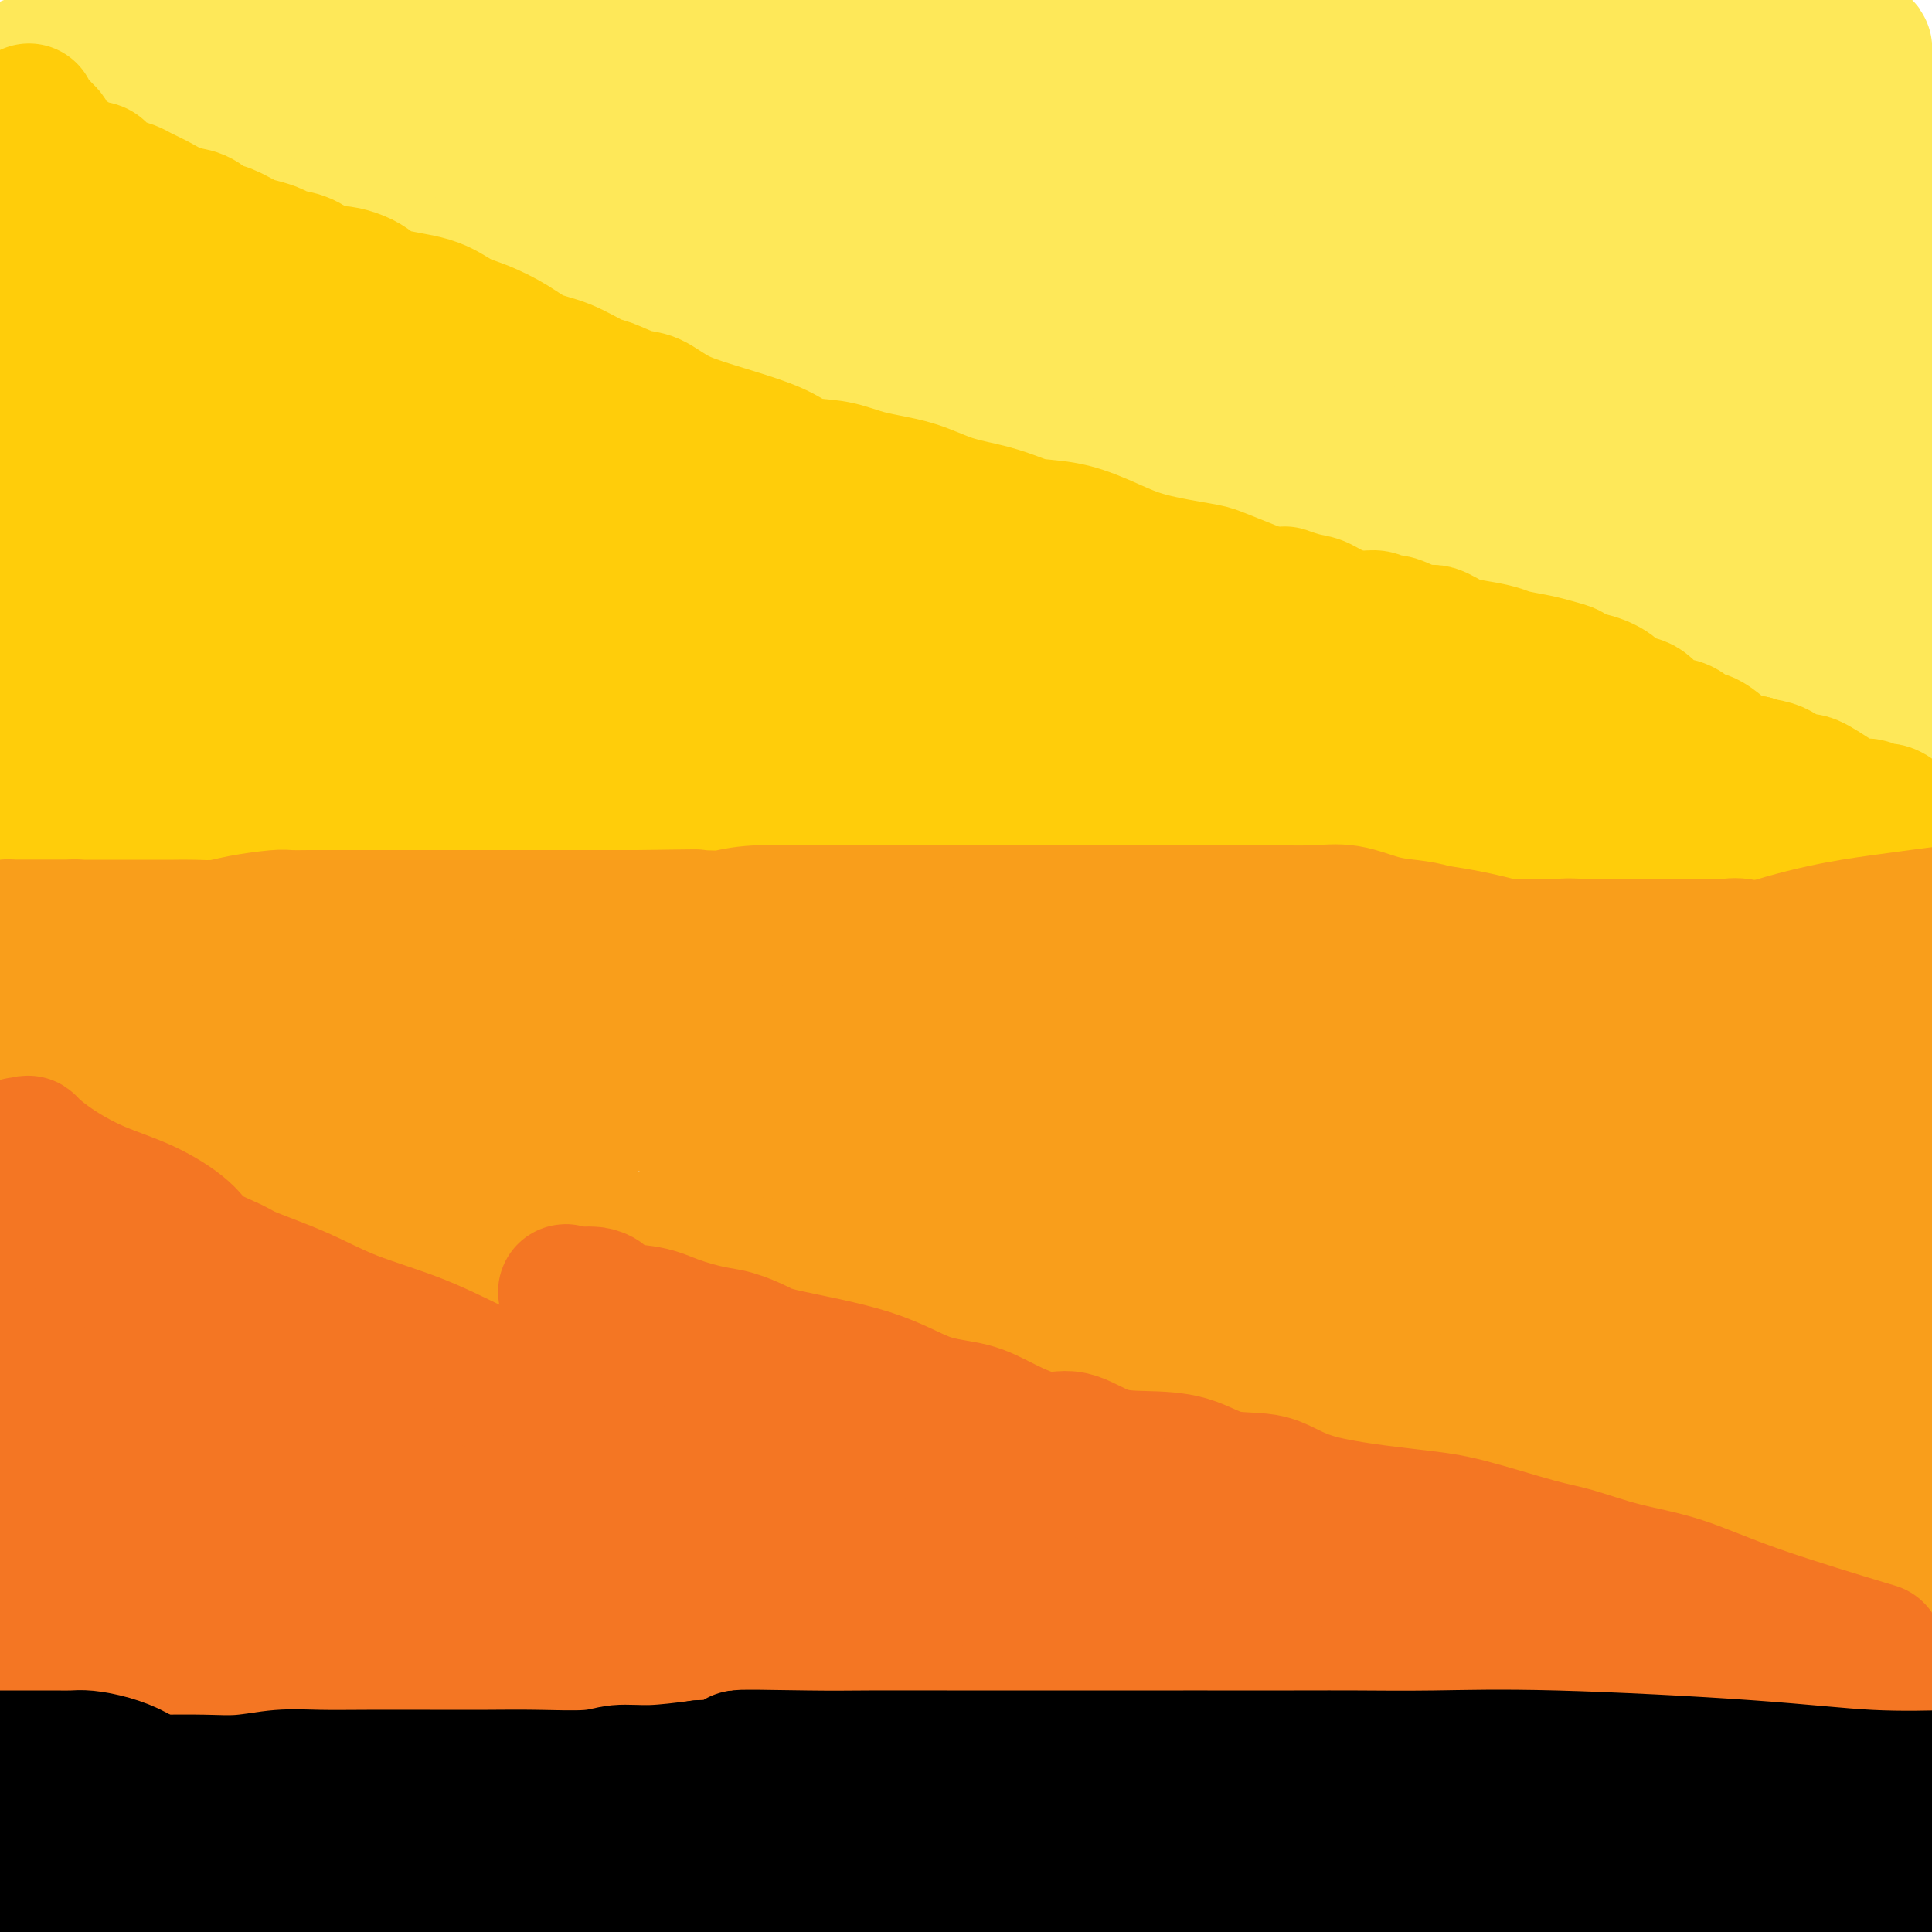 <svg viewBox='0 0 400 400' version='1.1' xmlns='http://www.w3.org/2000/svg' xmlns:xlink='http://www.w3.org/1999/xlink'><g fill='none' stroke='#FEE859' stroke-width='28' stroke-linecap='round' stroke-linejoin='round'><path d='M6,13c1.317,0.047 2.634,0.095 4,1c1.366,0.905 2.781,2.669 4,4c1.219,1.331 2.242,2.230 4,4c1.758,1.770 4.252,4.411 7,7c2.748,2.589 5.749,5.125 8,7c2.251,1.875 3.752,3.090 5,4c1.248,0.910 2.242,1.516 3,2c0.758,0.484 1.281,0.848 2,1c0.719,0.152 1.635,0.094 3,1c1.365,0.906 3.181,2.776 5,4c1.819,1.224 3.643,1.802 6,3c2.357,1.198 5.246,3.017 7,4c1.754,0.983 2.372,1.131 4,2c1.628,0.869 4.265,2.458 6,3c1.735,0.542 2.567,0.036 4,1c1.433,0.964 3.468,3.399 6,5c2.532,1.601 5.562,2.370 8,3c2.438,0.630 4.285,1.121 6,2c1.715,0.879 3.297,2.146 5,3c1.703,0.854 3.528,1.295 5,2c1.472,0.705 2.590,1.673 5,3c2.410,1.327 6.110,3.011 9,4c2.890,0.989 4.968,1.283 7,2c2.032,0.717 4.016,1.859 6,3'/><path d='M135,88c14.793,6.791 9.776,3.767 9,3c-0.776,-0.767 2.688,0.721 6,2c3.312,1.279 6.472,2.350 10,4c3.528,1.650 7.424,3.881 12,6c4.576,2.119 9.831,4.126 14,6c4.169,1.874 7.253,3.616 11,5c3.747,1.384 8.157,2.411 13,4c4.843,1.589 10.117,3.740 14,5c3.883,1.260 6.374,1.630 9,2c2.626,0.370 5.387,0.741 9,2c3.613,1.259 8.076,3.406 12,5c3.924,1.594 7.307,2.636 11,4c3.693,1.364 7.694,3.049 11,4c3.306,0.951 5.918,1.167 9,2c3.082,0.833 6.636,2.283 9,3c2.364,0.717 3.538,0.700 5,1c1.462,0.300 3.213,0.916 8,3c4.787,2.084 12.609,5.634 18,8c5.391,2.366 8.350,3.547 12,5c3.650,1.453 7.989,3.178 11,4c3.011,0.822 4.692,0.741 6,1c1.308,0.259 2.242,0.858 3,1c0.758,0.142 1.339,-0.172 2,0c0.661,0.172 1.401,0.830 2,1c0.599,0.170 1.058,-0.147 3,0c1.942,0.147 5.366,0.758 9,2c3.634,1.242 7.479,3.117 11,4c3.521,0.883 6.717,0.776 9,1c2.283,0.224 3.652,0.778 5,1c1.348,0.222 2.674,0.111 4,0'/><path d='M397,146c0.317,0.627 0.634,1.254 0,0c-0.634,-1.254 -2.220,-4.389 -3,-7c-0.780,-2.611 -0.754,-4.697 -1,-7c-0.246,-2.303 -0.763,-4.822 -1,-7c-0.237,-2.178 -0.193,-4.014 -1,-8c-0.807,-3.986 -2.465,-10.123 -3,-14c-0.535,-3.877 0.054,-5.496 0,-7c-0.054,-1.504 -0.750,-2.895 -1,-5c-0.250,-2.105 -0.053,-4.925 0,-7c0.053,-2.075 -0.038,-3.404 0,-5c0.038,-1.596 0.206,-3.458 0,-6c-0.206,-2.542 -0.787,-5.764 -1,-8c-0.213,-2.236 -0.057,-3.486 0,-5c0.057,-1.514 0.015,-3.293 0,-5c-0.015,-1.707 -0.004,-3.344 0,-5c0.004,-1.656 0.001,-3.332 0,-5c-0.001,-1.668 -0.000,-3.328 0,-5c0.000,-1.672 -0.000,-3.355 0,-5c0.000,-1.645 0.001,-3.252 0,-5c-0.001,-1.748 -0.002,-3.638 0,-6c0.002,-2.362 0.008,-5.196 0,-7c-0.008,-1.804 -0.029,-2.578 0,-4c0.029,-1.422 0.109,-3.493 0,-3c-0.109,0.493 -0.407,3.550 0,6c0.407,2.450 1.521,4.295 2,6c0.479,1.705 0.324,3.272 1,7c0.676,3.728 2.182,9.619 3,15c0.818,5.381 0.948,10.252 1,16c0.052,5.748 0.026,12.374 0,19'/><path d='M393,79c0.353,8.934 0.736,13.770 1,20c0.264,6.230 0.411,13.854 1,19c0.589,5.146 1.622,7.814 2,13c0.378,5.186 0.100,12.892 0,18c-0.100,5.108 -0.024,7.620 0,9c0.024,1.380 -0.004,1.629 0,2c0.004,0.371 0.039,0.862 0,2c-0.039,1.138 -0.153,2.921 0,4c0.153,1.079 0.572,1.455 1,2c0.428,0.545 0.865,1.259 1,2c0.135,0.741 -0.030,1.509 0,1c0.030,-0.509 0.257,-2.295 0,-3c-0.257,-0.705 -0.996,-0.328 -2,-2c-1.004,-1.672 -2.273,-5.393 -4,-8c-1.727,-2.607 -3.912,-4.099 -5,-6c-1.088,-1.901 -1.079,-4.209 -2,-7c-0.921,-2.791 -2.774,-6.063 -4,-9c-1.226,-2.937 -1.827,-5.537 -3,-9c-1.173,-3.463 -2.920,-7.788 -4,-12c-1.080,-4.212 -1.494,-8.312 -2,-13c-0.506,-4.688 -1.105,-9.963 -2,-15c-0.895,-5.037 -2.085,-9.837 -3,-14c-0.915,-4.163 -1.554,-7.688 -2,-10c-0.446,-2.312 -0.700,-3.412 -1,-6c-0.300,-2.588 -0.648,-6.663 -1,-9c-0.352,-2.337 -0.710,-2.937 -1,-5c-0.290,-2.063 -0.511,-5.589 -1,-8c-0.489,-2.411 -1.244,-3.705 -2,-5'/><path d='M360,30c-2.482,-14.109 -1.187,-6.881 -1,-5c0.187,1.881 -0.733,-1.583 -1,-3c-0.267,-1.417 0.121,-0.786 0,-1c-0.121,-0.214 -0.750,-1.272 -1,-2c-0.250,-0.728 -0.119,-1.126 0,-2c0.119,-0.874 0.227,-2.223 0,-3c-0.227,-0.777 -0.789,-0.982 -1,-1c-0.211,-0.018 -0.072,0.150 0,0c0.072,-0.150 0.077,-0.618 0,-1c-0.077,-0.382 -0.235,-0.677 0,-1c0.235,-0.323 0.864,-0.675 2,-1c1.136,-0.325 2.779,-0.625 4,-1c1.221,-0.375 2.018,-0.827 3,-1c0.982,-0.173 2.148,-0.068 3,0c0.852,0.068 1.391,0.097 2,0c0.609,-0.097 1.287,-0.320 2,0c0.713,0.320 1.462,1.185 2,2c0.538,0.815 0.865,1.581 2,2c1.135,0.419 3.077,0.492 4,1c0.923,0.508 0.825,1.453 1,2c0.175,0.547 0.623,0.697 1,1c0.377,0.303 0.684,0.761 0,1c-0.684,0.239 -2.357,0.260 -5,1c-2.643,0.740 -6.255,2.198 -11,3c-4.745,0.802 -10.624,0.947 -16,1c-5.376,0.053 -10.250,0.015 -15,0c-4.750,-0.015 -9.375,-0.008 -14,0'/><path d='M321,22c-8.841,-0.248 -8.444,-1.366 -12,-2c-3.556,-0.634 -11.067,-0.782 -17,-1c-5.933,-0.218 -10.290,-0.506 -15,-1c-4.710,-0.494 -9.774,-1.194 -15,-2c-5.226,-0.806 -10.614,-1.719 -17,-2c-6.386,-0.281 -13.771,0.068 -21,0c-7.229,-0.068 -14.304,-0.554 -22,0c-7.696,0.554 -16.015,2.149 -22,3c-5.985,0.851 -9.636,0.959 -14,1c-4.364,0.041 -9.442,0.016 -13,0c-3.558,-0.016 -5.595,-0.021 -8,0c-2.405,0.021 -5.179,0.068 -10,0c-4.821,-0.068 -11.690,-0.253 -17,-1c-5.310,-0.747 -9.060,-2.057 -14,-3c-4.940,-0.943 -11.071,-1.521 -15,-2c-3.929,-0.479 -5.655,-0.860 -9,-1c-3.345,-0.140 -8.308,-0.038 -12,0c-3.692,0.038 -6.113,0.011 -9,0c-2.887,-0.011 -6.241,-0.006 -9,0c-2.759,0.006 -4.922,0.014 -7,0c-2.078,-0.014 -4.071,-0.051 -5,0c-0.929,0.051 -0.796,0.189 -1,0c-0.204,-0.189 -0.747,-0.705 -1,-1c-0.253,-0.295 -0.215,-0.370 0,-1c0.215,-0.630 0.608,-1.815 1,-3'/><path d='M37,6c0.811,-1.182 3.337,-1.637 5,-2c1.663,-0.363 2.462,-0.632 4,-1c1.538,-0.368 3.815,-0.833 8,-1c4.185,-0.167 10.278,-0.037 14,0c3.722,0.037 5.074,-0.021 18,1c12.926,1.021 37.425,3.121 58,5c20.575,1.879 37.227,3.537 57,6c19.773,2.463 42.666,5.732 62,8c19.334,2.268 35.110,3.536 48,4c12.890,0.464 22.895,0.124 29,0c6.105,-0.124 8.311,-0.033 10,0c1.689,0.033 2.861,0.009 4,0c1.139,-0.009 2.244,-0.002 4,0c1.756,0.002 4.161,0.001 7,0c2.839,-0.001 6.110,-0.000 10,0c3.890,0.000 8.397,0.000 13,0c4.603,-0.000 9.301,-0.000 14,0'/><path d='M366,23c3.301,0.771 6.601,1.541 0,0c-6.601,-1.541 -23.105,-5.394 -34,-8c-10.895,-2.606 -16.181,-3.966 -21,-5c-4.819,-1.034 -9.169,-1.741 -11,-2c-1.831,-0.259 -1.141,-0.069 -1,0c0.141,0.069 -0.266,0.019 -1,0c-0.734,-0.019 -1.796,-0.005 -3,0c-1.204,0.005 -2.549,0.001 -4,0c-1.451,-0.001 -3.008,-0.000 -4,0c-0.992,0.000 -1.421,0.000 -2,0c-0.579,-0.000 -1.309,-0.000 -1,0c0.309,0.000 1.658,-0.000 4,0c2.342,0.000 5.677,0.000 8,0c2.323,-0.000 3.634,-0.000 8,0c4.366,0.000 11.786,0.001 19,0c7.214,-0.001 14.223,-0.003 21,0c6.777,0.003 13.322,0.013 19,0c5.678,-0.013 10.487,-0.048 13,0c2.513,0.048 2.729,0.179 3,0c0.271,-0.179 0.599,-0.666 1,0c0.401,0.666 0.877,2.487 0,5c-0.877,2.513 -3.108,5.718 -5,9c-1.892,3.282 -3.446,6.641 -5,10'/><path d='M370,32c-3.443,5.086 -7.051,8.301 -10,12c-2.949,3.699 -5.239,7.880 -8,12c-2.761,4.120 -5.992,8.178 -9,13c-3.008,4.822 -5.794,10.409 -8,16c-2.206,5.591 -3.833,11.185 -5,18c-1.167,6.815 -1.874,14.849 -2,20c-0.126,5.151 0.330,7.419 1,9c0.670,1.581 1.555,2.476 2,3c0.445,0.524 0.450,0.678 1,1c0.550,0.322 1.643,0.812 3,0c1.357,-0.812 2.976,-2.928 6,-6c3.024,-3.072 7.451,-7.102 12,-12c4.549,-4.898 9.218,-10.665 13,-17c3.782,-6.335 6.675,-13.237 9,-20c2.325,-6.763 4.082,-13.388 5,-19c0.918,-5.612 0.999,-10.213 1,-13c0.001,-2.787 -0.077,-3.761 0,-4c0.077,-0.239 0.308,0.258 0,1c-0.308,0.742 -1.154,1.728 -2,7c-0.846,5.272 -1.691,14.830 -2,23c-0.309,8.170 -0.083,14.952 0,24c0.083,9.048 0.022,20.362 0,27c-0.022,6.638 -0.006,8.599 0,11c0.006,2.401 0.002,5.241 0,7c-0.002,1.759 -0.000,2.435 0,3c0.000,0.565 0.000,1.019 0,1c-0.000,-0.019 -0.000,-0.509 0,-1'/><path d='M377,148c-0.004,10.733 -0.012,1.567 0,-3c0.012,-4.567 0.046,-4.535 0,-5c-0.046,-0.465 -0.173,-1.425 0,-2c0.173,-0.575 0.645,-0.763 0,-1c-0.645,-0.237 -2.406,-0.522 -4,0c-1.594,0.522 -3.022,1.852 -5,3c-1.978,1.148 -4.505,2.113 -7,3c-2.495,0.887 -4.956,1.694 -8,2c-3.044,0.306 -6.669,0.111 -8,0c-1.331,-0.111 -0.366,-0.137 -1,0c-0.634,0.137 -2.867,0.437 -4,0c-1.133,-0.437 -1.166,-1.612 -2,-3c-0.834,-1.388 -2.470,-2.989 -4,-5c-1.530,-2.011 -2.956,-4.431 -5,-6c-2.044,-1.569 -4.708,-2.285 -7,-4c-2.292,-1.715 -4.213,-4.429 -7,-7c-2.787,-2.571 -6.441,-4.999 -9,-7c-2.559,-2.001 -4.022,-3.573 -6,-5c-1.978,-1.427 -4.471,-2.708 -7,-4c-2.529,-1.292 -5.093,-2.595 -7,-3c-1.907,-0.405 -3.155,0.088 -5,0c-1.845,-0.088 -4.285,-0.756 -7,-1c-2.715,-0.244 -5.706,-0.062 -10,0c-4.294,0.062 -9.893,0.006 -15,0c-5.107,-0.006 -9.723,0.040 -14,0c-4.277,-0.040 -8.214,-0.166 -12,0c-3.786,0.166 -7.421,0.625 -11,0c-3.579,-0.625 -7.104,-2.332 -11,-3c-3.896,-0.668 -8.164,-0.295 -12,-1c-3.836,-0.705 -7.239,-2.487 -11,-4c-3.761,-1.513 -7.881,-2.756 -12,-4'/><path d='M166,88c-9.855,-2.773 -11.494,-3.706 -16,-6c-4.506,-2.294 -11.879,-5.951 -17,-8c-5.121,-2.049 -7.989,-2.491 -10,-3c-2.011,-0.509 -3.165,-1.085 -5,-2c-1.835,-0.915 -4.350,-2.167 -7,-3c-2.650,-0.833 -5.436,-1.245 -8,-2c-2.564,-0.755 -4.907,-1.853 -8,-3c-3.093,-1.147 -6.937,-2.344 -10,-4c-3.063,-1.656 -5.346,-3.771 -7,-5c-1.654,-1.229 -2.678,-1.571 -3,-2c-0.322,-0.429 0.058,-0.946 0,-1c-0.058,-0.054 -0.555,0.354 -1,0c-0.445,-0.354 -0.837,-1.471 -1,-2c-0.163,-0.529 -0.097,-0.471 0,-1c0.097,-0.529 0.224,-1.647 0,-2c-0.224,-0.353 -0.800,0.057 -1,0c-0.200,-0.057 -0.025,-0.581 0,-1c0.025,-0.419 -0.099,-0.731 0,-1c0.099,-0.269 0.420,-0.493 0,-1c-0.420,-0.507 -1.580,-1.295 0,-2c1.580,-0.705 5.900,-1.327 10,-2c4.100,-0.673 7.980,-1.396 13,-2c5.020,-0.604 11.181,-1.090 20,-2c8.819,-0.910 20.298,-2.245 32,-3c11.702,-0.755 23.629,-0.930 35,0c11.371,0.930 22.185,2.965 33,5'/><path d='M215,35c11.910,1.436 25.184,2.525 35,4c9.816,1.475 16.173,3.336 23,4c6.827,0.664 14.124,0.132 19,0c4.876,-0.132 7.330,0.137 16,0c8.670,-0.137 23.555,-0.680 30,-1c6.445,-0.320 4.452,-0.418 5,-1c0.548,-0.582 3.639,-1.649 5,-2c1.361,-0.351 0.992,0.013 1,0c0.008,-0.013 0.395,-0.403 1,-1c0.605,-0.597 1.430,-1.403 0,-2c-1.430,-0.597 -5.116,-0.986 -10,-1c-4.884,-0.014 -10.966,0.348 -18,0c-7.034,-0.348 -15.021,-1.405 -25,0c-9.979,1.405 -21.951,5.273 -33,8c-11.049,2.727 -21.176,4.312 -35,6c-13.824,1.688 -31.343,3.477 -43,4c-11.657,0.523 -17.450,-0.222 -26,-1c-8.550,-0.778 -19.856,-1.591 -29,-4c-9.144,-2.409 -16.124,-6.413 -23,-8c-6.876,-1.587 -13.647,-0.755 -19,-1c-5.353,-0.245 -9.287,-1.566 -11,-2c-1.713,-0.434 -1.204,0.019 -1,0c0.204,-0.019 0.102,-0.509 0,-1'/><path d='M77,36c-4.800,-1.065 -1.300,-1.728 0,-3c1.300,-1.272 0.402,-3.154 0,-5c-0.402,-1.846 -0.306,-3.658 0,-5c0.306,-1.342 0.823,-2.215 1,-3c0.177,-0.785 0.014,-1.484 0,-2c-0.014,-0.516 0.121,-0.850 0,-1c-0.121,-0.150 -0.499,-0.117 -1,0c-0.501,0.117 -1.125,0.317 -4,0c-2.875,-0.317 -8.001,-1.153 -12,-2c-3.999,-0.847 -6.871,-1.707 -9,-2c-2.129,-0.293 -3.514,-0.020 -5,0c-1.486,0.020 -3.073,-0.214 -5,-1c-1.927,-0.786 -4.194,-2.124 -7,-3c-2.806,-0.876 -6.149,-1.289 -9,-2c-2.851,-0.711 -5.208,-1.721 -6,-2c-0.792,-0.279 -0.019,0.171 0,0c0.019,-0.171 -0.717,-0.963 -1,-1c-0.283,-0.037 -0.115,0.682 0,0c0.115,-0.682 0.176,-2.766 1,-4c0.824,-1.234 2.412,-1.617 4,-2'/><path d='M95,2c-1.077,-0.277 -2.153,-0.555 0,0c2.153,0.555 7.536,1.941 12,3c4.464,1.059 8.011,1.791 10,2c1.989,0.209 2.422,-0.104 3,0c0.578,0.104 1.302,0.627 1,2c-0.302,1.373 -1.629,3.598 -3,6c-1.371,2.402 -2.784,4.983 -5,7c-2.216,2.017 -5.234,3.471 -7,4c-1.766,0.529 -2.279,0.134 -3,0c-0.721,-0.134 -1.651,-0.007 -3,0c-1.349,0.007 -3.118,-0.105 -5,0c-1.882,0.105 -3.876,0.429 -7,1c-3.124,0.571 -7.379,1.391 -11,2c-3.621,0.609 -6.609,1.007 -9,1c-2.391,-0.007 -4.185,-0.421 -5,0c-0.815,0.421 -0.652,1.675 -1,1c-0.348,-0.675 -1.208,-3.280 -2,-5c-0.792,-1.720 -1.518,-2.555 -2,-3c-0.482,-0.445 -0.720,-0.500 -1,-1c-0.280,-0.500 -0.601,-1.443 -1,-2c-0.399,-0.557 -0.877,-0.727 -1,-1c-0.123,-0.273 0.108,-0.649 0,-1c-0.108,-0.351 -0.554,-0.675 -1,-1'/><path d='M54,17c-1.311,-1.935 -0.087,-0.273 1,0c1.087,0.273 2.039,-0.845 5,0c2.961,0.845 7.932,3.651 10,5c2.068,1.349 1.233,1.239 18,2c16.767,0.761 51.135,2.393 67,3c15.865,0.607 13.228,0.188 22,0c8.772,-0.188 28.953,-0.145 45,0c16.047,0.145 27.960,0.391 36,0c8.040,-0.391 12.208,-1.419 17,-3c4.792,-1.581 10.209,-3.716 13,-5c2.791,-1.284 2.957,-1.718 4,-2c1.043,-0.282 2.963,-0.411 5,-1c2.037,-0.589 4.192,-1.639 6,-3c1.808,-1.361 3.271,-3.034 5,-4c1.729,-0.966 3.725,-1.224 6,-2c2.275,-0.776 4.830,-2.070 7,-3c2.170,-0.930 3.954,-1.495 5,-2c1.046,-0.505 1.352,-0.948 1,-1c-0.352,-0.052 -1.362,0.287 -5,1c-3.638,0.713 -9.904,1.799 -20,3c-10.096,1.201 -24.022,2.518 -42,3c-17.978,0.482 -40.010,0.129 -62,0c-21.990,-0.129 -43.939,-0.035 -66,0c-22.061,0.035 -44.233,0.009 -59,0c-14.767,-0.009 -22.130,-0.002 -27,0c-4.870,0.002 -7.249,0.001 -8,0c-0.751,-0.001 0.124,-0.000 1,0'/><path d='M39,8c-34.127,0.005 -8.945,0.017 4,0c12.945,-0.017 13.652,-0.063 18,0c4.348,0.063 12.338,0.234 25,0c12.662,-0.234 29.994,-0.872 45,0c15.006,0.872 27.684,3.253 44,6c16.316,2.747 36.271,5.859 45,7c8.729,1.141 6.231,0.310 8,0c1.769,-0.310 7.805,-0.100 11,0c3.195,0.100 3.548,0.092 4,0c0.452,-0.092 1.002,-0.266 2,0c0.998,0.266 2.444,0.973 3,1c0.556,0.027 0.221,-0.625 0,0c-0.221,0.625 -0.329,2.526 0,4c0.329,1.474 1.096,2.519 0,4c-1.096,1.481 -4.055,3.396 -8,5c-3.945,1.604 -8.877,2.896 -15,5c-6.123,2.104 -13.437,5.019 -23,8c-9.563,2.981 -21.374,6.028 -35,9c-13.626,2.972 -29.068,5.869 -40,9c-10.932,3.131 -17.353,6.495 -21,8c-3.647,1.505 -4.518,1.149 -5,1c-0.482,-0.149 -0.575,-0.092 2,0c2.575,0.092 7.818,0.219 19,0c11.182,-0.219 28.304,-0.783 46,-1c17.696,-0.217 35.967,-0.086 53,0c17.033,0.086 32.826,0.128 43,0c10.174,-0.128 14.727,-0.426 19,-1c4.273,-0.574 8.266,-1.424 11,-2c2.734,-0.576 4.210,-0.879 6,-1c1.790,-0.121 3.895,-0.061 6,0'/><path d='M306,70c7.491,-0.605 5.220,-0.116 5,0c-0.220,0.116 1.612,-0.141 2,0c0.388,0.141 -0.667,0.679 0,1c0.667,0.321 3.058,0.426 0,1c-3.058,0.574 -11.563,1.618 -16,2c-4.437,0.382 -4.804,0.102 -13,0c-8.196,-0.102 -24.221,-0.025 -38,0c-13.779,0.025 -25.312,0.000 -40,0c-14.688,-0.000 -32.531,0.025 -43,0c-10.469,-0.025 -13.563,-0.102 -16,0c-2.437,0.102 -4.218,0.381 -2,0c2.218,-0.381 8.434,-1.422 16,-4c7.566,-2.578 16.482,-6.691 45,-9c28.518,-2.309 76.636,-2.812 107,-3c30.364,-0.188 42.972,-0.061 52,0c9.028,0.061 14.476,0.056 18,0c3.524,-0.056 5.126,-0.165 6,0c0.874,0.165 1.022,0.602 1,1c-0.022,0.398 -0.212,0.755 0,1c0.212,0.245 0.827,0.377 1,1c0.173,0.623 -0.097,1.737 0,3c0.097,1.263 0.562,2.676 -1,4c-1.562,1.324 -5.153,2.560 -10,4c-4.847,1.440 -10.952,3.083 -16,4c-5.048,0.917 -9.038,1.108 -22,3c-12.962,1.892 -34.897,5.487 -50,8c-15.103,2.513 -23.374,3.946 -31,5c-7.626,1.054 -14.607,1.730 -18,2c-3.393,0.270 -3.196,0.135 -3,0'/><path d='M240,94c-18.294,2.776 -2.031,0.715 7,0c9.031,-0.715 10.828,-0.083 14,0c3.172,0.083 7.717,-0.383 26,0c18.283,0.383 50.302,1.614 66,3c15.698,1.386 15.074,2.928 20,4c4.926,1.072 15.403,1.676 20,2c4.597,0.324 3.313,0.370 3,1c-0.313,0.630 0.344,1.845 -1,3c-1.344,1.155 -4.688,2.250 -9,4c-4.312,1.750 -9.593,4.153 -15,6c-5.407,1.847 -10.939,3.136 -16,4c-5.061,0.864 -9.650,1.303 -15,2c-5.350,0.697 -11.460,1.651 -17,2c-5.540,0.349 -10.508,0.095 -15,0c-4.492,-0.095 -8.507,-0.029 -11,0c-2.493,0.029 -3.463,0.020 -4,0c-0.537,-0.020 -0.642,-0.051 -1,0c-0.358,0.051 -0.968,0.186 -1,0c-0.032,-0.186 0.515,-0.692 2,-2c1.485,-1.308 3.909,-3.417 7,-5c3.091,-1.583 6.849,-2.641 11,-4c4.151,-1.359 8.694,-3.020 11,-4c2.306,-0.980 2.373,-1.280 2,-1c-0.373,0.280 -1.187,1.140 -2,2'/><path d='M322,111c-1.695,0.393 -16.931,4.877 -26,8c-9.069,3.123 -11.971,4.886 -17,6c-5.029,1.114 -12.184,1.578 -15,2c-2.816,0.422 -1.293,0.803 -1,1c0.293,0.197 -0.644,0.211 -1,0c-0.356,-0.211 -0.131,-0.645 0,-1c0.131,-0.355 0.168,-0.631 0,-1c-0.168,-0.369 -0.540,-0.833 -1,-1c-0.460,-0.167 -1.008,-0.038 -1,0c0.008,0.038 0.571,-0.013 0,0c-0.571,0.013 -2.274,0.092 -3,0c-0.726,-0.092 -0.473,-0.355 -3,-1c-2.527,-0.645 -7.834,-1.674 -10,-2c-2.166,-0.326 -1.190,0.050 -1,0c0.190,-0.050 -0.405,-0.525 -1,-1'/><path d='M242,121c-3.403,-1.110 -0.912,-0.886 0,-1c0.912,-0.114 0.244,-0.567 0,-1c-0.244,-0.433 -0.066,-0.847 0,-1c0.066,-0.153 0.019,-0.044 0,0c-0.019,0.044 -0.009,0.022 0,0'/></g>
<g fill='none' stroke='#FFCD0A' stroke-width='28' stroke-linecap='round' stroke-linejoin='round'><path d='M6,23c-0.120,0.878 -0.239,1.755 0,2c0.239,0.245 0.838,-0.143 1,0c0.162,0.143 -0.111,0.815 0,1c0.111,0.185 0.607,-0.119 1,0c0.393,0.119 0.682,0.662 1,1c0.318,0.338 0.666,0.472 1,1c0.334,0.528 0.653,1.451 1,2c0.347,0.549 0.723,0.725 1,1c0.277,0.275 0.454,0.648 1,1c0.546,0.352 1.459,0.682 2,1c0.541,0.318 0.708,0.624 1,1c0.292,0.376 0.708,0.822 1,1c0.292,0.178 0.461,0.089 1,0c0.539,-0.089 1.447,-0.178 2,0c0.553,0.178 0.751,0.624 1,1c0.249,0.376 0.548,0.681 1,1c0.452,0.319 1.057,0.653 2,1c0.943,0.347 2.223,0.708 3,1c0.777,0.292 1.051,0.516 2,1c0.949,0.484 2.574,1.228 4,2c1.426,0.772 2.654,1.573 4,2c1.346,0.427 2.810,0.482 4,1c1.190,0.518 2.105,1.501 3,2c0.895,0.499 1.771,0.515 3,1c1.229,0.485 2.810,1.438 4,2c1.190,0.562 1.987,0.734 3,1c1.013,0.266 2.241,0.628 3,1c0.759,0.372 1.051,0.754 2,1c0.949,0.246 2.557,0.356 4,1c1.443,0.644 2.722,1.822 4,3'/><path d='M67,57c8.159,3.386 3.557,0.851 3,0c-0.557,-0.851 2.933,-0.016 5,1c2.067,1.016 2.713,2.214 5,3c2.287,0.786 6.217,1.159 9,2c2.783,0.841 4.419,2.149 6,3c1.581,0.851 3.106,1.244 5,2c1.894,0.756 4.157,1.875 6,3c1.843,1.125 3.266,2.256 5,3c1.734,0.744 3.779,1.101 6,2c2.221,0.899 4.619,2.341 6,3c1.381,0.659 1.744,0.535 3,1c1.256,0.465 3.403,1.520 5,2c1.597,0.480 2.644,0.384 4,1c1.356,0.616 3.022,1.943 5,3c1.978,1.057 4.268,1.845 8,3c3.732,1.155 8.905,2.679 12,4c3.095,1.321 4.113,2.441 6,3c1.887,0.559 4.642,0.558 7,1c2.358,0.442 4.319,1.326 7,2c2.681,0.674 6.083,1.137 9,2c2.917,0.863 5.348,2.128 8,3c2.652,0.872 5.526,1.353 8,2c2.474,0.647 4.547,1.461 6,2c1.453,0.539 2.287,0.803 4,1c1.713,0.197 4.305,0.328 7,1c2.695,0.672 5.493,1.885 8,3c2.507,1.115 4.721,2.133 8,3c3.279,0.867 7.621,1.583 10,2c2.379,0.417 2.794,0.535 4,1c1.206,0.465 3.202,1.276 5,2c1.798,0.724 3.399,1.362 5,2'/><path d='M262,123c15.628,4.125 6.697,0.938 4,0c-2.697,-0.938 0.838,0.375 3,1c2.162,0.625 2.950,0.564 4,1c1.050,0.436 2.361,1.368 4,2c1.639,0.632 3.605,0.962 5,1c1.395,0.038 2.220,-0.216 3,0c0.780,0.216 1.513,0.902 2,1c0.487,0.098 0.726,-0.391 2,0c1.274,0.391 3.584,1.663 5,2c1.416,0.337 1.938,-0.261 3,0c1.062,0.261 2.664,1.379 4,2c1.336,0.621 2.405,0.744 4,1c1.595,0.256 3.717,0.646 5,1c1.283,0.354 1.728,0.672 3,1c1.272,0.328 3.371,0.664 5,1c1.629,0.336 2.786,0.670 4,1c1.214,0.330 2.483,0.656 3,1c0.517,0.344 0.281,0.706 1,1c0.719,0.294 2.394,0.520 4,1c1.606,0.480 3.143,1.214 4,2c0.857,0.786 1.034,1.624 2,2c0.966,0.376 2.720,0.291 4,1c1.280,0.709 2.085,2.212 3,3c0.915,0.788 1.941,0.859 3,1c1.059,0.141 2.152,0.351 3,1c0.848,0.649 1.452,1.736 2,2c0.548,0.264 1.042,-0.297 2,0c0.958,0.297 2.380,1.451 3,2c0.620,0.549 0.436,0.494 1,1c0.564,0.506 1.875,1.573 3,2c1.125,0.427 2.062,0.213 3,0'/><path d='M363,158c6.236,3.179 2.826,1.627 2,1c-0.826,-0.627 0.930,-0.328 2,0c1.070,0.328 1.453,0.687 2,1c0.547,0.313 1.259,0.580 2,1c0.741,0.420 1.512,0.992 2,1c0.488,0.008 0.693,-0.547 2,0c1.307,0.547 3.715,2.198 5,3c1.285,0.802 1.447,0.755 2,1c0.553,0.245 1.498,0.782 2,1c0.502,0.218 0.561,0.118 1,0c0.439,-0.118 1.259,-0.252 2,0c0.741,0.252 1.404,0.891 2,1c0.596,0.109 1.125,-0.310 2,0c0.875,0.310 2.095,1.350 3,2c0.905,0.650 1.496,0.909 2,1c0.504,0.091 0.920,0.013 1,0c0.080,-0.013 -0.175,0.038 0,0c0.175,-0.038 0.780,-0.164 1,0c0.220,0.164 0.056,0.618 0,1c-0.056,0.382 -0.004,0.691 0,1c0.004,0.309 -0.039,0.619 0,1c0.039,0.381 0.160,0.834 0,1c-0.160,0.166 -0.601,0.044 -1,0c-0.399,-0.044 -0.756,-0.012 -1,0c-0.244,0.012 -0.375,0.003 -1,0c-0.625,-0.003 -1.745,-0.001 -3,0c-1.255,0.001 -2.644,0.000 -4,0c-1.356,-0.000 -2.678,-0.000 -4,0'/><path d='M384,175c-3.320,0.155 -4.619,0.041 -7,0c-2.381,-0.041 -5.844,-0.011 -9,0c-3.156,0.011 -6.005,0.003 -8,0c-1.995,-0.003 -3.134,-0.001 -7,0c-3.866,0.001 -10.457,0.001 -13,0c-2.543,-0.001 -1.037,-0.004 -2,0c-0.963,0.004 -4.394,0.015 -6,0c-1.606,-0.015 -1.386,-0.057 -3,0c-1.614,0.057 -5.061,0.211 -9,0c-3.939,-0.211 -8.371,-0.789 -12,-1c-3.629,-0.211 -6.456,-0.056 -9,0c-2.544,0.056 -4.805,0.014 -7,0c-2.195,-0.014 -4.323,0.000 -6,0c-1.677,-0.000 -2.904,-0.015 -5,0c-2.096,0.015 -5.062,0.060 -8,0c-2.938,-0.060 -5.850,-0.224 -9,0c-3.150,0.224 -6.539,0.837 -10,1c-3.461,0.163 -6.993,-0.124 -12,0c-5.007,0.124 -11.488,0.660 -16,1c-4.512,0.340 -7.054,0.483 -10,1c-2.946,0.517 -6.295,1.406 -9,2c-2.705,0.594 -4.768,0.891 -7,1c-2.232,0.109 -4.635,0.029 -7,0c-2.365,-0.029 -4.691,-0.008 -7,0c-2.309,0.008 -4.600,0.002 -7,0c-2.400,-0.002 -4.909,-0.001 -8,0c-3.091,0.001 -6.765,0.003 -10,0c-3.235,-0.003 -6.032,-0.011 -9,0c-2.968,0.011 -6.107,0.041 -9,0c-2.893,-0.041 -5.541,-0.155 -8,0c-2.459,0.155 -4.730,0.577 -7,1'/><path d='M128,181c-11.914,0.378 -5.700,0.823 -4,1c1.700,0.177 -1.115,0.086 -3,0c-1.885,-0.086 -2.841,-0.167 -4,0c-1.159,0.167 -2.522,0.581 -4,1c-1.478,0.419 -3.072,0.843 -5,1c-1.928,0.157 -4.189,0.046 -6,0c-1.811,-0.046 -3.172,-0.026 -5,0c-1.828,0.026 -4.123,0.060 -6,0c-1.877,-0.060 -3.334,-0.212 -5,0c-1.666,0.212 -3.539,0.789 -6,1c-2.461,0.211 -5.511,0.056 -8,0c-2.489,-0.056 -4.419,-0.014 -6,0c-1.581,0.014 -2.815,-0.000 -6,0c-3.185,0.000 -8.320,0.014 -12,0c-3.680,-0.014 -5.903,-0.057 -8,0c-2.097,0.057 -4.068,0.212 -5,0c-0.932,-0.212 -0.825,-0.793 -1,-1c-0.175,-0.207 -0.633,-0.042 -2,0c-1.367,0.042 -3.645,-0.040 -7,0c-3.355,0.040 -7.788,0.203 -12,0c-4.212,-0.203 -8.203,-0.772 -11,-1c-2.797,-0.228 -4.398,-0.114 -6,0'/><path d='M-1,143c-0.051,0.343 -0.102,0.686 0,0c0.102,-0.686 0.357,-2.402 1,-4c0.643,-1.598 1.675,-3.079 2,-5c0.325,-1.921 -0.056,-4.283 0,-7c0.056,-2.717 0.551,-5.791 1,-8c0.449,-2.209 0.852,-3.554 1,-5c0.148,-1.446 0.040,-2.994 0,-4c-0.040,-1.006 -0.011,-1.469 0,-3c0.011,-1.531 0.003,-4.131 0,-6c-0.003,-1.869 -0.001,-3.008 0,-5c0.001,-1.992 0.000,-4.837 0,-8c-0.000,-3.163 -0.000,-6.645 0,-9c0.000,-2.355 0.001,-3.582 0,-5c-0.001,-1.418 -0.004,-3.028 0,-4c0.004,-0.972 0.015,-1.305 0,-2c-0.015,-0.695 -0.057,-1.753 0,-3c0.057,-1.247 0.211,-2.684 0,-4c-0.211,-1.316 -0.789,-2.511 -1,-4c-0.211,-1.489 -0.057,-3.274 0,-4c0.057,-0.726 0.015,-0.395 0,-1c-0.015,-0.605 -0.004,-2.145 0,-3c0.004,-0.855 0.001,-1.023 0,-1c-0.001,0.023 -0.000,0.237 0,0c0.000,-0.237 0.000,-0.925 0,-1c-0.000,-0.075 -0.000,0.462 0,1'/><path d='M3,48c0.145,-9.505 1.009,-0.266 2,10c0.991,10.266 2.111,21.559 3,29c0.889,7.441 1.548,11.029 2,14c0.452,2.971 0.696,5.325 1,8c0.304,2.675 0.669,5.670 1,8c0.331,2.330 0.628,3.995 1,6c0.372,2.005 0.818,4.350 1,7c0.182,2.650 0.101,5.606 0,8c-0.101,2.394 -0.223,4.227 0,6c0.223,1.773 0.792,3.486 1,5c0.208,1.514 0.056,2.830 0,4c-0.056,1.170 -0.015,2.195 0,3c0.015,0.805 0.004,1.389 0,2c-0.004,0.611 -0.001,1.248 0,2c0.001,0.752 -0.000,1.618 0,2c0.000,0.382 0.002,0.278 0,1c-0.002,0.722 -0.009,2.270 0,3c0.009,0.730 0.032,0.644 0,1c-0.032,0.356 -0.119,1.155 0,2c0.119,0.845 0.444,1.736 1,2c0.556,0.264 1.345,-0.098 2,0c0.655,0.098 1.178,0.656 2,1c0.822,0.344 1.943,0.474 4,1c2.057,0.526 5.051,1.447 9,2c3.949,0.553 8.855,0.737 13,1c4.145,0.263 7.530,0.606 11,1c3.470,0.394 7.024,0.837 11,1c3.976,0.163 8.375,0.044 13,0c4.625,-0.044 9.476,-0.012 14,0c4.524,0.012 8.721,0.003 13,0c4.279,-0.003 8.639,-0.002 13,0'/><path d='M121,178c9.502,-0.027 6.756,-0.096 8,0c1.244,0.096 6.477,0.355 10,0c3.523,-0.355 5.335,-1.323 9,-2c3.665,-0.677 9.182,-1.061 14,-2c4.818,-0.939 8.938,-2.432 13,-3c4.062,-0.568 8.067,-0.212 15,-1c6.933,-0.788 16.794,-2.722 23,-4c6.206,-1.278 8.757,-1.902 11,-2c2.243,-0.098 4.177,0.329 6,0c1.823,-0.329 3.535,-1.413 5,-2c1.465,-0.587 2.681,-0.679 5,-1c2.319,-0.321 5.739,-0.873 10,-1c4.261,-0.127 9.362,0.172 15,0c5.638,-0.172 11.815,-0.816 17,-1c5.185,-0.184 9.380,0.090 13,0c3.620,-0.090 6.664,-0.546 8,-1c1.336,-0.454 0.964,-0.906 1,-1c0.036,-0.094 0.481,0.171 1,0c0.519,-0.171 1.112,-0.778 2,-1c0.888,-0.222 2.072,-0.060 3,0c0.928,0.060 1.600,0.016 2,0c0.400,-0.016 0.528,-0.004 1,0c0.472,0.004 1.287,0.001 1,0c-0.287,-0.001 -1.675,-0.000 -3,0c-1.325,0.000 -2.588,0.000 -7,0c-4.412,-0.000 -11.975,-0.000 -20,0c-8.025,0.000 -16.513,0.000 -25,0'/><path d='M259,156c-12.862,0.002 -18.017,0.008 -25,0c-6.983,-0.008 -15.795,-0.030 -23,0c-7.205,0.030 -12.804,0.113 -17,0c-4.196,-0.113 -6.988,-0.421 -11,-1c-4.012,-0.579 -9.243,-1.428 -12,-2c-2.757,-0.572 -3.041,-0.867 -5,-1c-1.959,-0.133 -5.592,-0.103 -9,0c-3.408,0.103 -6.590,0.280 -10,0c-3.410,-0.280 -7.047,-1.018 -11,-2c-3.953,-0.982 -8.220,-2.209 -11,-3c-2.780,-0.791 -4.072,-1.147 -7,-2c-2.928,-0.853 -7.491,-2.202 -10,-3c-2.509,-0.798 -2.962,-1.046 -4,-2c-1.038,-0.954 -2.660,-2.613 -5,-4c-2.340,-1.387 -5.398,-2.500 -8,-4c-2.602,-1.500 -4.747,-3.386 -7,-5c-2.253,-1.614 -4.612,-2.954 -7,-4c-2.388,-1.046 -4.804,-1.797 -7,-3c-2.196,-1.203 -4.171,-2.857 -6,-4c-1.829,-1.143 -3.513,-1.774 -6,-3c-2.487,-1.226 -5.778,-3.048 -8,-4c-2.222,-0.952 -3.377,-1.035 -6,-2c-2.623,-0.965 -6.715,-2.813 -10,-5c-3.285,-2.187 -5.763,-4.714 -8,-7c-2.237,-2.286 -4.234,-4.331 -6,-6c-1.766,-1.669 -3.300,-2.962 -4,-4c-0.700,-1.038 -0.566,-1.819 -1,-3c-0.434,-1.181 -1.436,-2.760 -2,-4c-0.564,-1.240 -0.690,-2.142 -1,-3c-0.310,-0.858 -0.803,-1.674 -1,-3c-0.197,-1.326 -0.099,-3.163 0,-5'/><path d='M11,67c-0.777,-3.540 -0.220,-3.390 0,-4c0.220,-0.610 0.103,-1.982 0,-3c-0.103,-1.018 -0.193,-1.684 0,-3c0.193,-1.316 0.670,-3.283 1,-4c0.330,-0.717 0.513,-0.185 1,0c0.487,0.185 1.277,0.022 2,0c0.723,-0.022 1.380,0.097 2,0c0.620,-0.097 1.203,-0.409 3,0c1.797,0.409 4.808,1.538 8,3c3.192,1.462 6.563,3.258 9,5c2.437,1.742 3.939,3.431 6,5c2.061,1.569 4.682,3.019 6,4c1.318,0.981 1.334,1.493 2,2c0.666,0.507 1.983,1.009 4,2c2.017,0.991 4.734,2.470 7,4c2.266,1.530 4.081,3.112 6,4c1.919,0.888 3.942,1.084 7,2c3.058,0.916 7.152,2.552 11,4c3.848,1.448 7.451,2.708 12,4c4.549,1.292 10.045,2.615 15,4c4.955,1.385 9.370,2.833 14,4c4.630,1.167 9.474,2.053 14,3c4.526,0.947 8.734,1.955 13,3c4.266,1.045 8.591,2.128 12,3c3.409,0.872 5.902,1.535 8,2c2.098,0.465 3.803,0.732 6,1c2.197,0.268 4.888,0.536 7,1c2.112,0.464 3.646,1.125 6,2c2.354,0.875 5.530,1.964 9,3c3.470,1.036 7.235,2.018 11,3'/><path d='M213,121c23.761,6.359 10.665,2.757 7,2c-3.665,-0.757 2.101,1.331 6,3c3.899,1.669 5.929,2.920 9,4c3.071,1.080 7.181,1.989 10,3c2.819,1.011 4.346,2.125 8,4c3.654,1.875 9.434,4.512 12,6c2.566,1.488 1.918,1.828 3,2c1.082,0.172 3.893,0.174 6,1c2.107,0.826 3.509,2.474 5,3c1.491,0.526 3.071,-0.070 4,0c0.929,0.070 1.207,0.805 2,1c0.793,0.195 2.101,-0.152 3,0c0.899,0.152 1.391,0.801 2,1c0.609,0.199 1.337,-0.052 1,0c-0.337,0.052 -1.739,0.406 -5,0c-3.261,-0.406 -8.382,-1.572 -15,-2c-6.618,-0.428 -14.733,-0.118 -22,0c-7.267,0.118 -13.687,0.043 -21,0c-7.313,-0.043 -15.521,-0.053 -23,0c-7.479,0.053 -14.231,0.170 -20,0c-5.769,-0.170 -10.555,-0.626 -14,-1c-3.445,-0.374 -5.550,-0.667 -8,-1c-2.450,-0.333 -5.244,-0.708 -8,-1c-2.756,-0.292 -5.473,-0.502 -9,-1c-3.527,-0.498 -7.865,-1.285 -12,-2c-4.135,-0.715 -8.068,-1.357 -12,-2'/><path d='M122,141c-11.737,-1.284 -9.580,-0.494 -12,-1c-2.420,-0.506 -9.416,-2.307 -14,-3c-4.584,-0.693 -6.754,-0.276 -9,-1c-2.246,-0.724 -4.566,-2.587 -9,-4c-4.434,-1.413 -10.982,-2.375 -14,-3c-3.018,-0.625 -2.507,-0.912 -3,-1c-0.493,-0.088 -1.989,0.022 -3,0c-1.011,-0.022 -1.537,-0.176 -3,0c-1.463,0.176 -3.862,0.682 -6,2c-2.138,1.318 -4.014,3.448 -6,5c-1.986,1.552 -4.084,2.528 -6,4c-1.916,1.472 -3.652,3.442 -6,6c-2.348,2.558 -5.308,5.704 -8,8c-2.692,2.296 -5.117,3.741 -7,5c-1.883,1.259 -3.225,2.333 -4,3c-0.775,0.667 -0.985,0.928 -1,1c-0.015,0.072 0.163,-0.045 0,0c-0.163,0.045 -0.666,0.250 -1,-1c-0.334,-1.250 -0.498,-3.956 0,-8c0.498,-4.044 1.657,-9.426 3,-15c1.343,-5.574 2.871,-11.339 4,-15c1.129,-3.661 1.858,-5.219 3,-8c1.142,-2.781 2.698,-6.787 4,-10c1.302,-3.213 2.351,-5.634 3,-9c0.649,-3.366 0.900,-7.676 1,-10c0.100,-2.324 0.050,-2.662 0,-3'/><path d='M28,83c2.333,-8.678 0.665,-2.873 0,-1c-0.665,1.873 -0.326,-0.188 0,-1c0.326,-0.812 0.638,-0.377 0,2c-0.638,2.377 -2.226,6.694 -3,11c-0.774,4.306 -0.735,8.599 0,13c0.735,4.401 2.167,8.909 4,13c1.833,4.091 4.069,7.765 7,12c2.931,4.235 6.559,9.029 10,12c3.441,2.971 6.695,4.117 9,5c2.305,0.883 3.659,1.504 5,2c1.341,0.496 2.668,0.869 4,1c1.332,0.131 2.669,0.021 4,0c1.331,-0.021 2.655,0.047 4,0c1.345,-0.047 2.711,-0.209 5,0c2.289,0.209 5.501,0.788 8,1c2.499,0.212 4.284,0.057 6,0c1.716,-0.057 3.362,-0.015 5,0c1.638,0.015 3.267,0.004 4,0c0.733,-0.004 0.568,-0.001 1,0c0.432,0.001 1.460,0.000 2,0c0.540,-0.000 0.592,-0.000 1,0c0.408,0.000 1.173,0.000 2,0c0.827,-0.000 1.717,-0.000 3,0c1.283,0.000 2.961,0.000 4,0c1.039,-0.000 1.440,-0.000 1,0c-0.440,0.000 -1.720,0.000 -3,0'/><path d='M111,153c5.380,-0.071 -4.669,-0.748 -12,-1c-7.331,-0.252 -11.943,-0.078 -17,0c-5.057,0.078 -10.558,0.061 -15,0c-4.442,-0.061 -7.826,-0.168 -12,0c-4.174,0.168 -9.137,0.609 -11,1c-1.863,0.391 -0.625,0.732 -2,1c-1.375,0.268 -5.363,0.464 -9,1c-3.637,0.536 -6.922,1.413 -9,2c-2.078,0.587 -2.948,0.883 -4,1c-1.052,0.117 -2.284,0.053 -3,0c-0.716,-0.053 -0.915,-0.095 -1,0c-0.085,0.095 -0.055,0.327 1,0c1.055,-0.327 3.134,-1.214 5,-2c1.866,-0.786 3.520,-1.471 8,-2c4.480,-0.529 11.785,-0.902 22,-1c10.215,-0.098 23.341,0.080 33,0c9.659,-0.080 15.852,-0.419 23,0c7.148,0.419 15.250,1.596 23,2c7.750,0.404 15.149,0.035 20,0c4.851,-0.035 7.154,0.262 10,0c2.846,-0.262 6.234,-1.085 9,-2c2.766,-0.915 4.909,-1.921 7,-3c2.091,-1.079 4.129,-2.230 6,-3c1.871,-0.770 3.576,-1.159 6,-2c2.424,-0.841 5.567,-2.133 8,-3c2.433,-0.867 4.155,-1.310 6,-2c1.845,-0.690 3.813,-1.626 5,-2c1.187,-0.374 1.594,-0.187 2,0'/><path d='M210,138c7.814,-2.586 2.850,-0.550 1,0c-1.850,0.550 -0.586,-0.385 0,-1c0.586,-0.615 0.492,-0.911 0,-1c-0.492,-0.089 -1.384,0.027 -4,0c-2.616,-0.027 -6.958,-0.198 -11,-1c-4.042,-0.802 -7.786,-2.235 -13,-3c-5.214,-0.765 -11.898,-0.863 -18,-2c-6.102,-1.137 -11.623,-3.313 -17,-5c-5.377,-1.687 -10.611,-2.884 -15,-4c-4.389,-1.116 -7.932,-2.150 -11,-3c-3.068,-0.850 -5.660,-1.517 -8,-2c-2.340,-0.483 -4.426,-0.784 -7,-2c-2.574,-1.216 -5.634,-3.347 -10,-5c-4.366,-1.653 -10.036,-2.827 -14,-4c-3.964,-1.173 -6.222,-2.344 -9,-3c-2.778,-0.656 -6.074,-0.795 -10,-1c-3.926,-0.205 -8.480,-0.474 -13,-1c-4.520,-0.526 -9.005,-1.308 -13,-2c-3.995,-0.692 -7.500,-1.295 -10,-2c-2.500,-0.705 -3.995,-1.512 -5,-2c-1.005,-0.488 -1.521,-0.655 -2,-1c-0.479,-0.345 -0.920,-0.867 -1,-1c-0.080,-0.133 0.203,0.123 0,0c-0.203,-0.123 -0.891,-0.624 -1,-1c-0.109,-0.376 0.363,-0.627 0,-2c-0.363,-1.373 -1.559,-3.870 -2,-5c-0.441,-1.130 -0.126,-0.894 0,-1c0.126,-0.106 0.063,-0.553 0,-1'/><path d='M17,82c-0.360,-1.566 0.238,-0.480 2,0c1.762,0.480 4.686,0.353 9,2c4.314,1.647 10.019,5.067 18,9c7.981,3.933 18.240,8.379 27,12c8.760,3.621 16.022,6.417 28,11c11.978,4.583 28.673,10.953 39,15c10.327,4.047 14.287,5.771 21,7c6.713,1.229 16.181,1.961 23,3c6.819,1.039 10.990,2.383 16,3c5.010,0.617 10.858,0.505 15,1c4.142,0.495 6.578,1.597 9,2c2.422,0.403 4.830,0.106 7,0c2.170,-0.106 4.101,-0.021 6,0c1.899,0.021 3.767,-0.023 6,0c2.233,0.023 4.831,0.114 7,0c2.169,-0.114 3.910,-0.434 7,0c3.090,0.434 7.528,1.622 11,2c3.472,0.378 5.977,-0.052 9,0c3.023,0.052 6.565,0.588 9,1c2.435,0.412 3.764,0.701 5,1c1.236,0.299 2.378,0.609 4,1c1.622,0.391 3.725,0.864 5,1c1.275,0.136 1.722,-0.065 3,0c1.278,0.065 3.386,0.398 5,1c1.614,0.602 2.734,1.474 4,2c1.266,0.526 2.677,0.705 4,1c1.323,0.295 2.556,0.706 4,1c1.444,0.294 3.098,0.471 4,1c0.902,0.529 1.050,1.412 2,2c0.950,0.588 2.700,0.882 4,1c1.300,0.118 2.150,0.059 3,0'/><path d='M333,162c7.643,2.261 3.250,1.912 2,2c-1.250,0.088 0.644,0.611 2,1c1.356,0.389 2.173,0.643 3,1c0.827,0.357 1.665,0.816 2,1c0.335,0.184 0.168,0.092 0,0'/></g>
<g fill='none' stroke='#F99E1B' stroke-width='28' stroke-linecap='round' stroke-linejoin='round'><path d='M3,192c0.541,0.000 1.082,0.000 2,0c0.918,-0.000 2.212,-0.000 3,0c0.788,0.000 1.069,0.000 3,0c1.931,-0.000 5.513,-0.000 8,0c2.487,0.000 3.880,0.000 5,0c1.120,-0.000 1.968,-0.000 3,0c1.032,0.000 2.250,0.001 3,0c0.750,-0.001 1.033,-0.003 2,0c0.967,0.003 2.619,0.011 4,0c1.381,-0.011 2.490,-0.041 4,0c1.510,0.041 3.422,0.155 5,0c1.578,-0.155 2.823,-0.577 5,-1c2.177,-0.423 5.285,-0.845 7,-1c1.715,-0.155 2.037,-0.041 3,0c0.963,0.041 2.567,0.011 4,0c1.433,-0.011 2.696,-0.003 4,0c1.304,0.003 2.649,0.001 5,0c2.351,-0.001 5.709,-0.000 8,0c2.291,0.000 3.516,0.000 6,0c2.484,-0.000 6.226,-0.000 10,0c3.774,0.000 7.579,0.000 11,0c3.421,-0.000 6.460,-0.000 9,0c2.540,0.000 4.583,0.000 7,0c2.417,-0.000 5.209,-0.000 8,0'/><path d='M132,190c21.034,-0.305 9.118,-0.068 6,0c-3.118,0.068 2.563,-0.034 6,0c3.437,0.034 4.630,0.205 6,0c1.370,-0.205 2.915,-0.787 7,-1c4.085,-0.213 10.708,-0.057 14,0c3.292,0.057 3.253,0.015 4,0c0.747,-0.015 2.281,-0.004 4,0c1.719,0.004 3.625,0.001 7,0c3.375,-0.001 8.220,-0.000 11,0c2.780,0.000 3.496,0.000 5,0c1.504,-0.000 3.795,-0.000 6,0c2.205,0.000 4.324,0.000 7,0c2.676,-0.000 5.908,0.000 8,0c2.092,-0.000 3.042,-0.000 5,0c1.958,0.000 4.922,0.000 7,0c2.078,-0.000 3.269,-0.000 5,0c1.731,0.000 4.001,0.001 6,0c1.999,-0.001 3.726,-0.002 6,0c2.274,0.002 5.096,0.007 7,0c1.904,-0.007 2.889,-0.027 5,0c2.111,0.027 5.346,0.100 8,0c2.654,-0.100 4.725,-0.374 7,0c2.275,0.374 4.754,1.396 7,2c2.246,0.604 4.260,0.789 6,1c1.740,0.211 3.206,0.449 5,1c1.794,0.551 3.917,1.416 6,2c2.083,0.584 4.127,0.889 6,1c1.873,0.111 3.574,0.030 5,0c1.426,-0.030 2.576,-0.008 4,0c1.424,0.008 3.121,0.002 4,0c0.879,-0.002 0.939,-0.001 1,0'/><path d='M323,196c6.807,1.083 1.823,0.290 1,0c-0.823,-0.290 2.513,-0.078 5,0c2.487,0.078 4.125,0.021 5,0c0.875,-0.021 0.987,-0.006 2,0c1.013,0.006 2.928,0.002 4,0c1.072,-0.002 1.300,-0.001 2,0c0.700,0.001 1.871,0.001 3,0c1.129,-0.001 2.217,-0.002 3,0c0.783,0.002 1.262,0.007 2,0c0.738,-0.007 1.737,-0.027 3,0c1.263,0.027 2.790,0.101 4,0c1.210,-0.101 2.101,-0.378 4,0c1.899,0.378 4.805,1.412 7,2c2.195,0.588 3.678,0.732 5,1c1.322,0.268 2.482,0.660 4,1c1.518,0.340 3.395,0.627 5,1c1.605,0.373 2.940,0.832 4,1c1.060,0.168 1.847,0.045 2,0c0.153,-0.045 -0.328,-0.012 0,0c0.328,0.012 1.463,0.003 2,0c0.537,-0.003 0.475,-0.001 1,0c0.525,0.001 1.635,0.000 2,0c0.365,-0.000 -0.017,-0.000 0,0c0.017,0.000 0.433,0.000 1,0c0.567,-0.000 1.283,-0.000 2,0'/><path d='M396,202c5.371,1.237 1.299,1.329 0,2c-1.299,0.671 0.177,1.920 1,3c0.823,1.080 0.994,1.990 1,4c0.006,2.010 -0.152,5.118 0,7c0.152,1.882 0.615,2.538 1,4c0.385,1.462 0.693,3.731 1,6'/><path d='M399,255c-0.022,0.417 -0.043,0.834 0,0c0.043,-0.834 0.151,-2.918 0,-5c-0.151,-2.082 -0.562,-4.161 -1,-6c-0.438,-1.839 -0.902,-3.437 -1,-5c-0.098,-1.563 0.170,-3.092 0,-5c-0.170,-1.908 -0.778,-4.196 -1,-6c-0.222,-1.804 -0.060,-3.123 0,-4c0.060,-0.877 0.016,-1.313 0,-2c-0.016,-0.687 -0.004,-1.627 0,-3c0.004,-1.373 0.001,-3.179 0,-4c-0.001,-0.821 -0.001,-0.657 0,-1c0.001,-0.343 0.003,-1.193 0,-1c-0.003,0.193 -0.012,1.430 0,2c0.012,0.570 0.043,0.475 0,1c-0.043,0.525 -0.161,1.671 0,3c0.161,1.329 0.600,2.841 1,5c0.400,2.159 0.762,4.966 1,7c0.238,2.034 0.354,3.295 1,5c0.646,1.705 1.823,3.852 3,6'/><path d='M397,278c0.000,0.000 0.000,0.000 0,0c0.000,0.000 0.000,0.000 0,0'/><path d='M387,252c-0.004,0.216 -0.009,0.432 0,1c0.009,0.568 0.031,1.488 0,2c-0.031,0.512 -0.116,0.616 0,1c0.116,0.384 0.431,1.048 1,3c0.569,1.952 1.392,5.193 2,7c0.608,1.807 1.003,2.179 1,3c-0.003,0.821 -0.403,2.092 0,4c0.403,1.908 1.610,4.452 2,6c0.390,1.548 -0.036,2.100 0,3c0.036,0.900 0.535,2.147 1,3c0.465,0.853 0.895,1.312 1,2c0.105,0.688 -0.115,1.604 0,2c0.115,0.396 0.566,0.273 1,1c0.434,0.727 0.852,2.306 1,3c0.148,0.694 0.025,0.505 0,1c-0.025,0.495 0.046,1.676 0,3c-0.046,1.324 -0.209,2.790 0,4c0.209,1.210 0.791,2.162 1,3c0.209,0.838 0.045,1.562 0,2c-0.045,0.438 0.029,0.592 0,1c-0.029,0.408 -0.162,1.071 0,2c0.162,0.929 0.618,2.122 1,3c0.382,0.878 0.691,1.439 1,2'/><path d='M399,332c0.608,0.470 1.215,0.941 0,0c-1.215,-0.941 -4.253,-3.292 -7,-5c-2.747,-1.708 -5.205,-2.772 -7,-4c-1.795,-1.228 -2.928,-2.620 -5,-3c-2.072,-0.380 -5.084,0.252 -7,0c-1.916,-0.252 -2.736,-1.389 -4,-2c-1.264,-0.611 -2.971,-0.696 -4,-1c-1.029,-0.304 -1.378,-0.829 -3,-1c-1.622,-0.171 -4.515,0.010 -7,0c-2.485,-0.010 -4.563,-0.211 -7,-1c-2.437,-0.789 -5.234,-2.166 -8,-3c-2.766,-0.834 -5.500,-1.127 -8,-2c-2.500,-0.873 -4.766,-2.328 -7,-3c-2.234,-0.672 -4.437,-0.561 -7,-1c-2.563,-0.439 -5.485,-1.428 -8,-2c-2.515,-0.572 -4.623,-0.728 -7,-1c-2.377,-0.272 -5.023,-0.662 -8,-1c-2.977,-0.338 -6.285,-0.624 -10,-1c-3.715,-0.376 -7.838,-0.840 -12,-2c-4.162,-1.160 -8.362,-3.015 -14,-4c-5.638,-0.985 -12.713,-1.101 -18,-2c-5.287,-0.899 -8.787,-2.580 -12,-3c-3.213,-0.420 -6.138,0.421 -9,0c-2.862,-0.421 -5.662,-2.106 -9,-3c-3.338,-0.894 -7.214,-0.999 -11,-2c-3.786,-1.001 -7.481,-2.897 -11,-4c-3.519,-1.103 -6.863,-1.411 -10,-2c-3.137,-0.589 -6.068,-1.457 -10,-2c-3.932,-0.543 -8.866,-0.762 -12,-1c-3.134,-0.238 -4.467,-0.497 -7,-1c-2.533,-0.503 -6.267,-1.252 -10,-2'/><path d='M140,273c-29.184,-5.304 -9.643,-1.563 -5,-1c4.643,0.563 -5.610,-2.053 -10,-3c-4.390,-0.947 -2.916,-0.224 -4,-1c-1.084,-0.776 -4.725,-3.051 -7,-4c-2.275,-0.949 -3.184,-0.572 -5,-1c-1.816,-0.428 -4.540,-1.661 -6,-2c-1.460,-0.339 -1.658,0.217 -3,0c-1.342,-0.217 -3.828,-1.206 -6,-2c-2.172,-0.794 -4.028,-1.392 -6,-2c-1.972,-0.608 -4.058,-1.226 -7,-2c-2.942,-0.774 -6.741,-1.702 -10,-3c-3.259,-1.298 -5.979,-2.964 -8,-4c-2.021,-1.036 -3.341,-1.443 -5,-2c-1.659,-0.557 -3.655,-1.266 -5,-2c-1.345,-0.734 -2.039,-1.495 -3,-2c-0.961,-0.505 -2.189,-0.755 -3,-1c-0.811,-0.245 -1.204,-0.484 -2,-1c-0.796,-0.516 -1.996,-1.309 -3,-2c-1.004,-0.691 -1.813,-1.282 -3,-2c-1.187,-0.718 -2.752,-1.565 -4,-2c-1.248,-0.435 -2.178,-0.458 -3,-1c-0.822,-0.542 -1.534,-1.601 -2,-2c-0.466,-0.399 -0.686,-0.137 -1,0c-0.314,0.137 -0.723,0.149 -1,0c-0.277,-0.149 -0.421,-0.459 -1,-1c-0.579,-0.541 -1.594,-1.311 -3,-2c-1.406,-0.689 -3.203,-1.295 -4,-2c-0.797,-0.705 -0.595,-1.509 -1,-2c-0.405,-0.491 -1.417,-0.671 -2,-1c-0.583,-0.329 -0.738,-0.808 -1,-1c-0.262,-0.192 -0.631,-0.096 -1,0'/><path d='M15,222c-8.669,-4.816 -2.342,-1.858 0,-1c2.342,0.858 0.697,-0.386 0,-1c-0.697,-0.614 -0.447,-0.599 0,-1c0.447,-0.401 1.089,-1.218 2,-2c0.911,-0.782 2.089,-1.529 3,-2c0.911,-0.471 1.556,-0.666 2,-1c0.444,-0.334 0.688,-0.807 1,-1c0.312,-0.193 0.694,-0.104 1,0c0.306,0.104 0.537,0.224 1,0c0.463,-0.224 1.158,-0.792 2,-1c0.842,-0.208 1.831,-0.056 3,0c1.169,0.056 2.519,0.015 4,0c1.481,-0.015 3.093,-0.003 5,0c1.907,0.003 4.109,-0.003 7,0c2.891,0.003 6.470,0.015 9,0c2.530,-0.015 4.013,-0.057 5,0c0.987,0.057 1.480,0.211 2,0c0.520,-0.211 1.067,-0.789 2,-1c0.933,-0.211 2.253,-0.057 3,0c0.747,0.057 0.923,0.015 2,0c1.077,-0.015 3.056,-0.004 5,0c1.944,0.004 3.852,0.001 6,0c2.148,-0.001 4.537,-0.000 7,0c2.463,0.000 5.000,0.000 8,0c3.000,-0.000 6.461,-0.000 9,0c2.539,0.000 4.154,0.000 6,0c1.846,-0.000 3.923,-0.000 6,0'/><path d='M116,211c13.728,-0.153 3.548,-0.035 0,0c-3.548,0.035 -0.464,-0.013 -4,-1c-3.536,-0.987 -13.693,-2.912 -19,-4c-5.307,-1.088 -5.766,-1.338 -9,-2c-3.234,-0.662 -9.245,-1.736 -15,-3c-5.755,-1.264 -11.256,-2.717 -17,-4c-5.744,-1.283 -11.733,-2.396 -17,-3c-5.267,-0.604 -9.813,-0.698 -13,-1c-3.187,-0.302 -5.015,-0.813 -6,-1c-0.985,-0.187 -1.126,-0.050 -1,0c0.126,0.050 0.519,0.013 0,0c-0.519,-0.013 -1.951,-0.004 -3,0c-1.049,0.004 -1.716,0.001 -3,0c-1.284,-0.001 -3.184,-0.001 -4,0c-0.816,0.001 -0.547,0.004 -1,0c-0.453,-0.004 -1.628,-0.014 -2,0c-0.372,0.014 0.058,0.054 0,0c-0.058,-0.054 -0.605,-0.200 -1,0c-0.395,0.200 -0.637,0.747 -1,1c-0.363,0.253 -0.845,0.213 -1,1c-0.155,0.787 0.019,2.400 0,4c-0.019,1.600 -0.230,3.187 0,5c0.230,1.813 0.901,3.852 2,6c1.099,2.148 2.626,4.404 5,6c2.374,1.596 5.595,2.531 8,3c2.405,0.469 3.994,0.472 6,1c2.006,0.528 4.430,1.579 6,2c1.570,0.421 2.285,0.210 3,0'/><path d='M29,221c4.241,0.928 3.343,0.247 4,0c0.657,-0.247 2.870,-0.060 5,0c2.130,0.060 4.178,-0.008 6,0c1.822,0.008 3.417,0.091 6,0c2.583,-0.091 6.155,-0.355 10,0c3.845,0.355 7.963,1.328 13,2c5.037,0.672 10.991,1.041 17,2c6.009,0.959 12.072,2.507 18,3c5.928,0.493 11.721,-0.068 17,0c5.279,0.068 10.045,0.763 15,1c4.955,0.237 10.100,0.014 16,0c5.900,-0.014 12.554,0.182 19,1c6.446,0.818 12.685,2.259 22,3c9.315,0.741 21.708,0.783 33,2c11.292,1.217 21.485,3.608 31,5c9.515,1.392 18.353,1.785 34,4c15.647,2.215 38.103,6.254 51,8c12.897,1.746 16.234,1.200 20,1c3.766,-0.200 7.962,-0.054 10,0c2.038,0.054 1.919,0.014 2,0c0.081,-0.014 0.363,-0.004 1,0c0.637,0.004 1.631,0.003 1,0c-0.631,-0.003 -2.885,-0.007 -5,0c-2.115,0.007 -4.092,0.027 -8,0c-3.908,-0.027 -9.749,-0.100 -32,-3c-22.251,-2.900 -60.914,-8.627 -86,-12c-25.086,-3.373 -36.596,-4.392 -47,-6c-10.404,-1.608 -19.702,-3.804 -29,-6'/><path d='M173,226c-28.626,-4.186 -19.191,-2.652 -16,-2c3.191,0.652 0.139,0.422 -2,0c-2.139,-0.422 -3.366,-1.037 -5,-2c-1.634,-0.963 -3.676,-2.273 -5,-3c-1.324,-0.727 -1.931,-0.870 -2,-1c-0.069,-0.130 0.399,-0.246 0,-1c-0.399,-0.754 -1.666,-2.146 1,-4c2.666,-1.854 9.266,-4.171 16,-6c6.734,-1.829 13.604,-3.171 21,-5c7.396,-1.829 15.319,-4.144 23,-5c7.681,-0.856 15.122,-0.251 22,0c6.878,0.251 13.194,0.148 19,0c5.806,-0.148 11.103,-0.341 16,0c4.897,0.341 9.393,1.216 14,2c4.607,0.784 9.326,1.478 14,2c4.674,0.522 9.303,0.872 13,1c3.697,0.128 6.461,0.034 8,0c1.539,-0.034 1.851,-0.009 3,0c1.149,0.009 3.134,0.002 4,0c0.866,-0.002 0.614,0.003 1,0c0.386,-0.003 1.410,-0.012 2,0c0.590,0.012 0.746,0.044 1,0c0.254,-0.044 0.607,-0.166 1,0c0.393,0.166 0.827,0.619 0,0c-0.827,-0.619 -2.913,-2.309 -5,-4'/><path d='M317,198c-2.813,-1.407 -8.345,-2.925 -14,-4c-5.655,-1.075 -11.432,-1.707 -20,-2c-8.568,-0.293 -19.927,-0.247 -28,0c-8.073,0.247 -12.859,0.696 -17,1c-4.141,0.304 -7.635,0.462 -12,1c-4.365,0.538 -9.599,1.454 -12,2c-2.401,0.546 -1.967,0.721 -3,1c-1.033,0.279 -3.534,0.663 -5,1c-1.466,0.337 -1.899,0.626 -3,1c-1.101,0.374 -2.871,0.834 -2,1c0.871,0.166 4.383,0.040 8,0c3.617,-0.040 7.339,0.006 11,0c3.661,-0.006 7.260,-0.063 21,0c13.740,0.063 37.622,0.248 62,0c24.378,-0.248 49.251,-0.928 68,0c18.749,0.928 31.375,3.464 44,6'/><path d='M397,215c1.630,-0.196 3.259,-0.392 0,0c-3.259,0.392 -11.407,1.373 -19,2c-7.593,0.627 -14.632,0.899 -23,2c-8.368,1.101 -18.064,3.031 -26,4c-7.936,0.969 -14.110,0.976 -20,2c-5.890,1.024 -11.495,3.063 -12,3c-0.505,-0.063 4.088,-2.230 7,-4c2.912,-1.770 4.141,-3.145 14,-8c9.859,-4.855 28.347,-13.192 42,-18c13.653,-4.808 22.472,-6.088 29,-7c6.528,-0.912 10.764,-1.456 15,-2'/><path d='M399,280c-0.005,0.543 -0.010,1.087 0,0c0.010,-1.087 0.034,-3.804 0,-6c-0.034,-2.196 -0.126,-3.870 0,-8c0.126,-4.130 0.472,-10.715 0,-20c-0.472,-9.285 -1.761,-21.271 -3,-27c-1.239,-5.729 -2.428,-5.201 -3,-5c-0.572,0.201 -0.528,0.074 -1,0c-0.472,-0.074 -1.459,-0.096 -2,0c-0.541,0.096 -0.636,0.311 -2,4c-1.364,3.689 -3.999,10.852 -6,17c-2.001,6.148 -3.370,11.280 -4,15c-0.630,3.720 -0.521,6.030 -1,9c-0.479,2.970 -1.548,6.602 -2,9c-0.452,2.398 -0.289,3.562 0,5c0.289,1.438 0.704,3.151 1,4c0.296,0.849 0.473,0.834 1,1c0.527,0.166 1.405,0.514 2,-1c0.595,-1.514 0.908,-4.891 1,-8c0.092,-3.109 -0.039,-5.950 0,-9c0.039,-3.050 0.246,-6.310 0,-9c-0.246,-2.690 -0.944,-4.811 -1,-6c-0.056,-1.189 0.531,-1.448 0,-1c-0.531,0.448 -2.182,1.602 -3,2c-0.818,0.398 -0.805,0.040 -2,4c-1.195,3.960 -3.599,12.237 -5,18c-1.401,5.763 -1.800,9.013 -2,13c-0.200,3.987 -0.200,8.711 0,11c0.200,2.289 0.600,2.145 1,2'/><path d='M368,294c-0.042,4.030 0.353,1.105 1,0c0.647,-1.105 1.547,-0.388 2,0c0.453,0.388 0.458,0.449 1,0c0.542,-0.449 1.621,-1.409 2,-2c0.379,-0.591 0.057,-0.814 0,-1c-0.057,-0.186 0.152,-0.335 0,-1c-0.152,-0.665 -0.666,-1.847 -1,-3c-0.334,-1.153 -0.490,-2.278 -4,-5c-3.510,-2.722 -10.375,-7.041 -17,-11c-6.625,-3.959 -13.010,-7.558 -20,-10c-6.990,-2.442 -14.587,-3.725 -25,-5c-10.413,-1.275 -23.644,-2.541 -38,-3c-14.356,-0.459 -29.837,-0.113 -44,0c-14.163,0.113 -27.007,-0.009 -36,0c-8.993,0.009 -14.136,0.150 -18,0c-3.864,-0.150 -6.450,-0.590 -8,-1c-1.550,-0.410 -2.065,-0.789 -3,-1c-0.935,-0.211 -2.292,-0.253 -3,-1c-0.708,-0.747 -0.768,-2.200 -2,-3c-1.232,-0.800 -3.637,-0.946 -5,-1c-1.363,-0.054 -1.683,-0.014 -2,0c-0.317,0.014 -0.629,0.004 -1,0c-0.371,-0.004 -0.800,-0.001 -1,0c-0.200,0.001 -0.169,0.000 1,0c1.169,-0.000 3.477,-0.000 6,0c2.523,0.000 5.262,0.000 8,0'/><path d='M161,246c6.608,-0.236 16.128,-0.827 27,0c10.872,0.827 23.095,3.070 36,6c12.905,2.930 26.492,6.545 38,10c11.508,3.455 20.937,6.748 31,10c10.063,3.252 20.759,6.462 27,8c6.241,1.538 8.027,1.405 10,2c1.973,0.595 4.133,1.918 7,3c2.867,1.082 6.441,1.922 10,3c3.559,1.078 7.105,2.393 11,3c3.895,0.607 8.141,0.506 11,1c2.859,0.494 4.330,1.585 6,2c1.670,0.415 3.539,0.155 5,0c1.461,-0.155 2.515,-0.207 3,0c0.485,0.207 0.400,0.671 3,1c2.600,0.329 7.886,0.523 11,1c3.114,0.477 4.057,1.239 5,2'/><path d='M388,298c1.017,0.416 2.035,0.831 0,0c-2.035,-0.831 -7.122,-2.910 -17,-4c-9.878,-1.090 -24.549,-1.191 -35,-1c-10.451,0.191 -16.684,0.675 -23,0c-6.316,-0.675 -12.715,-2.511 -18,-3c-5.285,-0.489 -9.457,0.367 -14,0c-4.543,-0.367 -9.459,-1.957 -14,-3c-4.541,-1.043 -8.709,-1.540 -14,-3c-5.291,-1.460 -11.707,-3.883 -18,-6c-6.293,-2.117 -12.465,-3.926 -20,-6c-7.535,-2.074 -16.435,-4.411 -24,-6c-7.565,-1.589 -13.795,-2.428 -19,-3c-5.205,-0.572 -9.386,-0.876 -13,-1c-3.614,-0.124 -6.660,-0.068 -9,0c-2.340,0.068 -3.972,0.148 -5,0c-1.028,-0.148 -1.450,-0.523 -3,-1c-1.550,-0.477 -4.228,-1.054 -7,-2c-2.772,-0.946 -5.636,-2.260 -9,-4c-3.364,-1.740 -7.226,-3.907 -11,-6c-3.774,-2.093 -7.459,-4.112 -11,-6c-3.541,-1.888 -6.937,-3.646 -10,-5c-3.063,-1.354 -5.793,-2.306 -8,-3c-2.207,-0.694 -3.891,-1.131 -5,-2c-1.109,-0.869 -1.642,-2.169 -4,-3c-2.358,-0.831 -6.541,-1.192 -10,-2c-3.459,-0.808 -6.195,-2.062 -9,-3c-2.805,-0.938 -5.678,-1.560 -7,-2c-1.322,-0.440 -1.092,-0.697 -1,-1c0.092,-0.303 0.046,-0.651 0,-1'/><path d='M50,221c-14.643,-6.343 -3.750,-1.700 1,0c4.750,1.700 3.356,0.456 4,0c0.644,-0.456 3.325,-0.123 9,0c5.675,0.123 14.342,0.035 20,0c5.658,-0.035 8.306,-0.017 16,0c7.694,0.017 20.432,0.032 26,0c5.568,-0.032 3.965,-0.111 4,0c0.035,0.111 1.707,0.411 5,0c3.293,-0.411 8.207,-1.534 13,-2c4.793,-0.466 9.464,-0.275 16,-1c6.536,-0.725 14.936,-2.366 22,-3c7.064,-0.634 12.790,-0.261 18,0c5.210,0.261 9.903,0.410 13,0c3.097,-0.410 4.598,-1.378 7,-2c2.402,-0.622 5.707,-0.899 8,-1c2.293,-0.101 3.576,-0.027 6,0c2.424,0.027 5.990,0.007 10,0c4.010,-0.007 8.463,0.000 12,0c3.537,-0.000 6.158,-0.008 9,0c2.842,0.008 5.905,0.030 9,0c3.095,-0.030 6.222,-0.114 10,0c3.778,0.114 8.206,0.425 12,1c3.794,0.575 6.955,1.413 10,2c3.045,0.587 5.974,0.921 8,1c2.026,0.079 3.150,-0.099 5,0c1.850,0.099 4.425,0.475 8,1c3.575,0.525 8.148,1.199 12,2c3.852,0.801 6.981,1.730 10,2c3.019,0.270 5.928,-0.120 8,0c2.072,0.120 3.306,0.748 4,1c0.694,0.252 0.847,0.126 1,0'/><path d='M366,222c12.108,1.483 3.380,0.191 1,0c-2.380,-0.191 1.590,0.719 3,1c1.410,0.281 0.261,-0.068 1,0c0.739,0.068 3.366,0.554 5,1c1.634,0.446 2.273,0.852 3,1c0.727,0.148 1.541,0.038 2,0c0.459,-0.038 0.562,-0.003 1,0c0.438,0.003 1.209,-0.027 1,0c-0.209,0.027 -1.398,0.111 -2,0c-0.602,-0.111 -0.616,-0.418 -2,0c-1.384,0.418 -4.138,1.562 -7,2c-2.862,0.438 -5.831,0.170 -9,0c-3.169,-0.170 -6.536,-0.242 -10,0c-3.464,0.242 -7.023,0.799 -11,1c-3.977,0.201 -8.371,0.047 -11,0c-2.629,-0.047 -3.495,0.012 -5,0c-1.505,-0.012 -3.651,-0.094 -5,0c-1.349,0.094 -1.901,0.366 -3,0c-1.099,-0.366 -2.745,-1.370 -4,-2c-1.255,-0.630 -2.119,-0.885 -3,-1c-0.881,-0.115 -1.780,-0.090 -3,0c-1.220,0.090 -2.761,0.245 -4,0c-1.239,-0.245 -2.174,-0.889 -5,-1c-2.826,-0.111 -7.541,0.310 -12,0c-4.459,-0.310 -8.662,-1.353 -14,-2c-5.338,-0.647 -11.811,-0.899 -18,-1c-6.189,-0.101 -12.095,-0.050 -18,0'/><path d='M237,221c-15.306,-1.083 -13.071,-0.290 -15,0c-1.929,0.290 -8.022,0.078 -11,0c-2.978,-0.078 -2.840,-0.021 -3,0c-0.160,0.021 -0.617,0.006 -1,0c-0.383,-0.006 -0.690,-0.001 -1,0c-0.310,0.001 -0.622,0.000 -1,0c-0.378,-0.000 -0.822,-0.000 -1,0c-0.178,0.000 -0.089,0.000 0,0'/></g>
<g fill='none' stroke='#F47623' stroke-width='28' stroke-linecap='round' stroke-linejoin='round'><path d='M4,237c0.941,0.087 1.883,0.174 2,0c0.117,-0.174 -0.590,-0.609 0,0c0.590,0.609 2.475,2.263 5,4c2.525,1.737 5.688,3.558 9,5c3.312,1.442 6.772,2.506 10,4c3.228,1.494 6.226,3.416 8,5c1.774,1.584 2.326,2.828 4,4c1.674,1.172 4.469,2.271 6,3c1.531,0.729 1.798,1.086 4,2c2.202,0.914 6.340,2.385 10,4c3.660,1.615 6.843,3.376 11,5c4.157,1.624 9.290,3.112 14,5c4.710,1.888 8.999,4.177 13,6c4.001,1.823 7.713,3.179 12,5c4.287,1.821 9.147,4.108 14,6c4.853,1.892 9.698,3.388 15,5c5.302,1.612 11.060,3.339 17,5c5.940,1.661 12.061,3.257 18,5c5.939,1.743 11.696,3.633 20,6c8.304,2.367 19.156,5.209 29,8c9.844,2.791 18.679,5.530 27,8c8.321,2.470 16.127,4.672 25,7c8.873,2.328 18.814,4.784 27,7c8.186,2.216 14.616,4.193 22,5c7.384,0.807 15.721,0.443 22,1c6.279,0.557 10.498,2.035 15,3c4.502,0.965 9.286,1.419 14,2c4.714,0.581 9.357,1.291 14,2'/><path d='M391,359c16.500,2.500 14.250,2.250 12,2'/><path d='M386,341c2.085,0.629 4.169,1.258 0,0c-4.169,-1.258 -14.592,-4.404 -22,-7c-7.408,-2.596 -11.802,-4.643 -16,-6c-4.198,-1.357 -8.199,-2.026 -12,-3c-3.801,-0.974 -7.400,-2.254 -10,-3c-2.600,-0.746 -4.200,-0.957 -8,-2c-3.800,-1.043 -9.799,-2.918 -14,-4c-4.201,-1.082 -6.605,-1.372 -12,-2c-5.395,-0.628 -13.781,-1.594 -19,-3c-5.219,-1.406 -7.272,-3.253 -10,-4c-2.728,-0.747 -6.133,-0.394 -9,-1c-2.867,-0.606 -5.197,-2.170 -8,-3c-2.803,-0.830 -6.079,-0.924 -9,-1c-2.921,-0.076 -5.488,-0.132 -8,-1c-2.512,-0.868 -4.968,-2.548 -7,-3c-2.032,-0.452 -3.638,0.323 -6,0c-2.362,-0.323 -5.479,-1.742 -8,-3c-2.521,-1.258 -4.444,-2.353 -7,-3c-2.556,-0.647 -5.744,-0.846 -9,-2c-3.256,-1.154 -6.580,-3.264 -12,-5c-5.420,-1.736 -12.935,-3.098 -17,-4c-4.065,-0.902 -4.681,-1.345 -6,-2c-1.319,-0.655 -3.341,-1.522 -5,-2c-1.659,-0.478 -2.954,-0.565 -5,-1c-2.046,-0.435 -4.842,-1.217 -7,-2c-2.158,-0.783 -3.678,-1.569 -6,-2c-2.322,-0.431 -5.445,-0.509 -7,-1c-1.555,-0.491 -1.541,-1.397 -2,-2c-0.459,-0.603 -1.391,-0.904 -2,-1c-0.609,-0.096 -0.895,0.013 -1,0c-0.105,-0.013 -0.030,-0.146 0,0c0.030,0.146 0.015,0.573 0,1'/><path d='M122,269c-12.726,-3.961 2.458,0.635 9,3c6.542,2.365 4.441,2.499 7,4c2.559,1.501 9.777,4.368 16,7c6.223,2.632 11.452,5.027 14,6c2.548,0.973 2.416,0.523 9,2c6.584,1.477 19.883,4.880 28,8c8.117,3.120 11.053,5.957 16,8c4.947,2.043 11.904,3.294 19,5c7.096,1.706 14.330,3.869 21,6c6.670,2.131 12.775,4.231 19,6c6.225,1.769 12.571,3.206 19,5c6.429,1.794 12.941,3.945 17,5c4.059,1.055 5.667,1.015 7,1c1.333,-0.015 2.392,-0.004 3,0c0.608,0.004 0.763,0.001 1,0c0.237,-0.001 0.554,0.000 1,0c0.446,-0.000 1.020,-0.002 2,0c0.980,0.002 2.366,0.008 4,0c1.634,-0.008 3.516,-0.030 5,0c1.484,0.030 2.571,0.113 4,0c1.429,-0.113 3.199,-0.423 5,0c1.801,0.423 3.634,1.577 5,2c1.366,0.423 2.264,0.113 3,0c0.736,-0.113 1.311,-0.030 2,0c0.689,0.030 1.493,0.008 2,0c0.507,-0.008 0.716,-0.002 1,0c0.284,0.002 0.642,0.001 1,0'/><path d='M362,337c7.815,0.691 4.354,0.920 6,3c1.646,2.080 8.399,6.011 12,8c3.601,1.989 4.050,2.035 4,2c-0.050,-0.035 -0.600,-0.152 0,0c0.600,0.152 2.352,0.571 3,1c0.648,0.429 0.194,0.868 1,2c0.806,1.132 2.871,2.959 5,5c2.129,2.041 4.323,4.298 6,6c1.677,1.702 2.839,2.851 4,4'/><path d='M397,386c0.940,-0.196 1.879,-0.393 0,0c-1.879,0.393 -6.577,1.375 -10,2c-3.423,0.625 -5.570,0.893 -11,1c-5.430,0.107 -14.142,0.055 -19,0c-4.858,-0.055 -5.864,-0.112 -9,0c-3.136,0.112 -8.404,0.393 -13,0c-4.596,-0.393 -8.520,-1.462 -13,-2c-4.480,-0.538 -9.517,-0.546 -14,-1c-4.483,-0.454 -8.413,-1.354 -13,-2c-4.587,-0.646 -9.832,-1.037 -15,-2c-5.168,-0.963 -10.260,-2.499 -16,-3c-5.740,-0.501 -12.127,0.034 -18,-1c-5.873,-1.034 -11.230,-3.638 -17,-5c-5.770,-1.362 -11.953,-1.483 -18,-2c-6.047,-0.517 -11.958,-1.429 -17,-2c-5.042,-0.571 -9.216,-0.802 -17,-2c-7.784,-1.198 -19.177,-3.365 -29,-5c-9.823,-1.635 -18.074,-2.739 -29,-4c-10.926,-1.261 -24.527,-2.678 -35,-4c-10.473,-1.322 -17.820,-2.551 -26,-4c-8.180,-1.449 -17.194,-3.120 -23,-4c-5.806,-0.880 -8.406,-0.968 -11,-1c-2.594,-0.032 -5.184,-0.009 -7,0c-1.816,0.009 -2.858,0.002 -4,0c-1.142,-0.002 -2.384,-0.001 -4,0c-1.616,0.001 -3.604,0.000 -6,0c-2.396,-0.000 -5.198,-0.000 -8,0'/><path d='M1,255c-0.113,0.094 -0.226,0.189 0,0c0.226,-0.189 0.792,-0.661 1,-1c0.208,-0.339 0.058,-0.546 0,0c-0.058,0.546 -0.025,1.844 0,5c0.025,3.156 0.043,8.169 0,17c-0.043,8.831 -0.145,21.481 0,32c0.145,10.519 0.539,18.909 0,26c-0.539,7.091 -2.011,12.883 -3,18c-0.989,5.117 -1.494,9.558 -2,14'/><path d='M0,373c-0.061,0.019 -0.121,0.039 0,0c0.121,-0.039 0.425,-0.136 2,-6c1.575,-5.864 4.422,-17.496 6,-27c1.578,-9.504 1.887,-16.882 2,-24c0.113,-7.118 0.031,-13.977 0,-20c-0.031,-6.023 -0.011,-11.212 0,-15c0.011,-3.788 0.013,-6.177 0,-3c-0.013,3.177 -0.039,11.921 0,20c0.039,8.079 0.144,15.495 0,22c-0.144,6.505 -0.538,12.100 0,18c0.538,5.900 2.009,12.106 3,18c0.991,5.894 1.501,11.478 2,15c0.499,3.522 0.987,4.983 2,7c1.013,2.017 2.549,4.592 3,6c0.451,1.408 -0.185,1.651 0,2c0.185,0.349 1.191,0.805 2,1c0.809,0.195 1.420,0.130 2,0c0.580,-0.130 1.130,-0.325 2,-1c0.870,-0.675 2.059,-1.831 4,-4c1.941,-2.169 4.634,-5.352 7,-9c2.366,-3.648 4.405,-7.762 6,-12c1.595,-4.238 2.745,-8.600 4,-14c1.255,-5.400 2.615,-11.839 3,-18c0.385,-6.161 -0.204,-12.043 0,-17c0.204,-4.957 1.201,-8.988 0,-7c-1.201,1.988 -4.601,9.994 -8,18'/><path d='M42,323c-3.095,8.192 -6.832,19.671 -10,29c-3.168,9.329 -5.766,16.508 -7,22c-1.234,5.492 -1.104,9.298 -1,12c0.104,2.702 0.183,4.299 0,5c-0.183,0.701 -0.627,0.505 0,0c0.627,-0.505 2.326,-1.319 4,-5c1.674,-3.681 3.324,-10.229 5,-19c1.676,-8.771 3.377,-19.765 4,-30c0.623,-10.235 0.169,-19.710 0,-27c-0.169,-7.290 -0.053,-12.394 0,-15c0.053,-2.606 0.042,-2.715 0,-3c-0.042,-0.285 -0.115,-0.745 0,-1c0.115,-0.255 0.416,-0.304 0,1c-0.416,1.304 -1.551,3.960 -3,8c-1.449,4.040 -3.211,9.464 -5,18c-1.789,8.536 -3.603,20.185 -5,29c-1.397,8.815 -2.376,14.796 -3,21c-0.624,6.204 -0.893,12.630 -1,18c-0.107,5.370 -0.054,9.685 0,14'/><path d='M24,392c-0.115,2.368 -0.230,4.735 0,0c0.230,-4.735 0.805,-16.573 1,-23c0.195,-6.427 0.011,-7.445 0,-15c-0.011,-7.555 0.151,-21.648 0,-29c-0.151,-7.352 -0.614,-7.962 -1,-9c-0.386,-1.038 -0.694,-2.503 -1,-3c-0.306,-0.497 -0.610,-0.027 -1,0c-0.390,0.027 -0.865,-0.389 -2,0c-1.135,0.389 -2.928,1.584 -4,4c-1.072,2.416 -1.423,6.053 -2,9c-0.577,2.947 -1.382,5.202 -2,9c-0.618,3.798 -1.051,9.138 -2,16c-0.949,6.862 -2.414,15.246 -4,25c-1.586,9.754 -3.293,20.877 -5,32'/><path d='M6,398c-0.166,1.125 -0.332,2.249 0,0c0.332,-2.249 1.161,-7.872 2,-12c0.839,-4.128 1.688,-6.762 2,-9c0.312,-2.238 0.088,-4.082 0,-5c-0.088,-0.918 -0.041,-0.911 0,-1c0.041,-0.089 0.074,-0.273 1,0c0.926,0.273 2.744,1.001 6,2c3.256,0.999 7.950,2.267 14,3c6.050,0.733 13.456,0.932 20,1c6.544,0.068 12.227,0.006 18,0c5.773,-0.006 11.636,0.046 16,0c4.364,-0.046 7.229,-0.188 10,0c2.771,0.188 5.449,0.706 7,1c1.551,0.294 1.974,0.362 7,2c5.026,1.638 14.656,4.845 23,6c8.344,1.155 15.403,0.259 21,0c5.597,-0.259 9.731,0.120 15,-1c5.269,-1.120 11.674,-3.738 18,-5c6.326,-1.262 12.573,-1.166 20,-2c7.427,-0.834 16.034,-2.597 24,-4c7.966,-1.403 15.291,-2.446 22,-3c6.709,-0.554 12.801,-0.618 20,-1c7.199,-0.382 15.506,-1.083 22,0c6.494,1.083 11.174,3.950 16,6c4.826,2.050 9.799,3.283 12,4c2.201,0.717 1.629,0.919 1,1c-0.629,0.081 -1.314,0.040 -2,0'/><path d='M321,381c3.291,1.536 -1.982,-0.124 -8,-1c-6.018,-0.876 -12.780,-0.967 -22,-1c-9.220,-0.033 -20.897,-0.008 -35,0c-14.103,0.008 -30.633,-0.000 -42,0c-11.367,0.000 -17.572,0.010 -44,0c-26.428,-0.010 -73.079,-0.039 -92,0c-18.921,0.039 -10.113,0.144 -12,0c-1.887,-0.144 -14.470,-0.539 -23,-1c-8.530,-0.461 -13.009,-0.989 -20,-2c-6.991,-1.011 -16.496,-2.506 -26,-4'/><path d='M11,381c-5.740,-0.866 -11.480,-1.731 0,0c11.480,1.731 40.181,6.059 59,9c18.819,2.941 27.755,4.495 38,5c10.245,0.505 21.798,-0.040 30,0c8.202,0.040 13.055,0.665 19,1c5.945,0.335 12.984,0.382 19,1c6.016,0.618 11.008,1.809 16,3'/><path d='M246,398c-0.516,0.340 -1.033,0.680 0,0c1.033,-0.680 3.615,-2.379 4,-3c0.385,-0.621 -1.426,-0.165 -2,0c-0.574,0.165 0.088,0.040 -2,0c-2.088,-0.040 -6.928,0.006 -11,0c-4.072,-0.006 -7.377,-0.065 -15,0c-7.623,0.065 -19.564,0.252 -32,-1c-12.436,-1.252 -25.366,-3.944 -40,-6c-14.634,-2.056 -30.971,-3.478 -42,-4c-11.029,-0.522 -16.749,-0.145 -22,0c-5.251,0.145 -10.035,0.060 -12,0c-1.965,-0.060 -1.113,-0.093 -1,0c0.113,0.093 -0.512,0.312 -1,1c-0.488,0.688 -0.839,1.845 3,3c3.839,1.155 11.866,2.310 20,3c8.134,0.690 16.373,0.917 25,1c8.627,0.083 17.641,0.022 26,0c8.359,-0.022 16.065,-0.006 24,0c7.935,0.006 16.101,0.002 23,0c6.899,-0.002 12.532,-0.003 22,0c9.468,0.003 22.772,0.010 32,0c9.228,-0.010 14.382,-0.036 19,0c4.618,0.036 8.702,0.133 13,0c4.298,-0.133 8.811,-0.497 12,-1c3.189,-0.503 5.054,-1.144 8,-2c2.946,-0.856 6.973,-1.928 11,-3'/><path d='M308,386c6.997,-0.985 8.990,-0.446 13,-1c4.010,-0.554 10.035,-2.200 16,-3c5.965,-0.800 11.868,-0.753 15,-1c3.132,-0.247 3.492,-0.786 6,-1c2.508,-0.214 7.165,-0.103 8,0c0.835,0.103 -2.150,0.197 -4,0c-1.850,-0.197 -2.565,-0.683 -5,-1c-2.435,-0.317 -6.590,-0.463 -11,-1c-4.410,-0.537 -9.074,-1.465 -20,-3c-10.926,-1.535 -28.115,-3.678 -43,-6c-14.885,-2.322 -27.468,-4.822 -42,-6c-14.532,-1.178 -31.014,-1.034 -44,-1c-12.986,0.034 -22.477,-0.044 -33,0c-10.523,0.044 -22.077,0.209 -29,0c-6.923,-0.209 -9.216,-0.791 -12,-1c-2.784,-0.209 -6.059,-0.044 -8,0c-1.941,0.044 -2.548,-0.034 -3,0c-0.452,0.034 -0.748,0.180 -1,0c-0.252,-0.180 -0.459,-0.688 2,-2c2.459,-1.312 7.585,-3.430 15,-5c7.415,-1.570 17.119,-2.591 29,-3c11.881,-0.409 25.941,-0.204 40,0'/><path d='M197,351c20.996,-0.453 38.986,-0.085 49,0c10.014,0.085 12.053,-0.112 15,0c2.947,0.112 6.802,0.534 7,0c0.198,-0.534 -3.261,-2.024 11,1c14.261,3.024 46.241,10.562 60,14c13.759,3.438 9.296,2.778 11,3c1.704,0.222 9.574,1.328 14,2c4.426,0.672 5.408,0.912 6,1c0.592,0.088 0.793,0.024 1,0c0.207,-0.024 0.420,-0.006 0,0c-0.420,0.006 -1.471,0.002 -2,0c-0.529,-0.002 -0.535,-0.000 -1,0c-0.465,0.000 -1.390,-0.001 -3,0c-1.610,0.001 -3.904,0.003 -6,0c-2.096,-0.003 -3.993,-0.011 -6,0c-2.007,0.011 -4.123,0.041 -6,0c-1.877,-0.041 -3.515,-0.153 -9,0c-5.485,0.153 -14.819,0.573 -23,0c-8.181,-0.573 -15.210,-2.137 -22,-3c-6.790,-0.863 -13.342,-1.024 -19,-2c-5.658,-0.976 -10.424,-2.767 -15,-4c-4.576,-1.233 -8.963,-1.909 -13,-3c-4.037,-1.091 -7.725,-2.597 -12,-4c-4.275,-1.403 -9.138,-2.701 -14,-4'/><path d='M220,352c-11.453,-3.249 -13.086,-3.870 -18,-5c-4.914,-1.130 -13.110,-2.769 -21,-5c-7.890,-2.231 -15.474,-5.054 -21,-7c-5.526,-1.946 -8.994,-3.015 -20,-6c-11.006,-2.985 -29.549,-7.887 -37,-10c-7.451,-2.113 -3.808,-1.437 -4,-2c-0.192,-0.563 -4.218,-2.364 -8,-4c-3.782,-1.636 -7.320,-3.105 -11,-4c-3.680,-0.895 -7.502,-1.216 -10,-2c-2.498,-0.784 -3.674,-2.033 -6,-3c-2.326,-0.967 -5.804,-1.653 -8,-2c-2.196,-0.347 -3.111,-0.355 -5,-1c-1.889,-0.645 -4.754,-1.925 -8,-3c-3.246,-1.075 -6.874,-1.943 -11,-3c-4.126,-1.057 -8.750,-2.302 -15,-4c-6.250,-1.698 -14.125,-3.849 -22,-6'/><path d='M2,263c-0.198,-0.423 -0.397,-0.846 0,0c0.397,0.846 1.389,2.960 3,5c1.611,2.040 3.840,4.006 6,6c2.160,1.994 4.252,4.016 8,7c3.748,2.984 9.152,6.928 13,9c3.848,2.072 6.139,2.270 9,3c2.861,0.730 6.290,1.992 9,3c2.710,1.008 4.699,1.760 7,2c2.301,0.240 4.915,-0.034 7,0c2.085,0.034 3.642,0.376 6,1c2.358,0.624 5.515,1.530 9,3c3.485,1.470 7.296,3.505 11,5c3.704,1.495 7.301,2.450 11,4c3.699,1.550 7.501,3.696 10,5c2.499,1.304 3.696,1.765 6,3c2.304,1.235 5.716,3.243 10,5c4.284,1.757 9.441,3.262 14,5c4.559,1.738 8.519,3.708 13,6c4.481,2.292 9.482,4.905 15,7c5.518,2.095 11.551,3.671 18,5c6.449,1.329 13.312,2.410 19,4c5.688,1.590 10.201,3.689 14,5c3.799,1.311 6.884,1.835 9,2c2.116,0.165 3.264,-0.030 4,0c0.736,0.030 1.059,0.284 0,0c-1.059,-0.284 -3.500,-1.107 -8,-3c-4.500,-1.893 -11.058,-4.856 -18,-7c-6.942,-2.144 -14.269,-3.470 -25,-5c-10.731,-1.530 -24.865,-3.265 -39,-5'/><path d='M143,338c-17.610,-2.229 -29.634,-2.802 -40,-3c-10.366,-0.198 -19.075,-0.021 -27,0c-7.925,0.021 -15.067,-0.113 -19,0c-3.933,0.113 -4.658,0.473 -15,-1c-10.342,-1.473 -30.302,-4.780 -38,-6c-7.698,-1.220 -3.133,-0.351 -2,0c1.133,0.351 -1.164,0.186 -2,0c-0.836,-0.186 -0.210,-0.393 0,-1c0.210,-0.607 0.002,-1.614 0,-2c-0.002,-0.386 0.200,-0.151 4,0c3.800,0.151 11.198,0.218 20,0c8.802,-0.218 19.010,-0.722 28,0c8.990,0.722 16.764,2.671 23,4c6.236,1.329 10.933,2.039 16,3c5.067,0.961 10.503,2.172 14,3c3.497,0.828 5.054,1.273 12,3c6.946,1.727 19.280,4.735 31,8c11.720,3.265 22.825,6.786 38,10c15.175,3.214 34.420,6.121 47,8c12.580,1.879 18.496,2.730 22,3c3.504,0.270 4.597,-0.043 5,0c0.403,0.043 0.115,0.441 0,0c-0.115,-0.441 -0.058,-1.720 0,-3'/><path d='M260,364c0.553,-0.554 1.935,-0.440 -1,-4c-2.935,-3.560 -10.188,-10.794 -17,-16c-6.812,-5.206 -13.185,-8.385 -20,-11c-6.815,-2.615 -14.072,-4.667 -20,-6c-5.928,-1.333 -10.526,-1.948 -18,-3c-7.474,-1.052 -17.823,-2.541 -23,-3c-5.177,-0.459 -5.182,0.112 -8,0c-2.818,-0.112 -8.450,-0.907 -14,-2c-5.550,-1.093 -11.019,-2.484 -17,-3c-5.981,-0.516 -12.475,-0.159 -19,-1c-6.525,-0.841 -13.083,-2.881 -19,-4c-5.917,-1.119 -11.194,-1.317 -16,-2c-4.806,-0.683 -9.141,-1.852 -12,-2c-2.859,-0.148 -4.240,0.725 -7,0c-2.760,-0.725 -6.898,-3.047 -9,-5c-2.102,-1.953 -2.169,-3.538 -3,-4c-0.831,-0.462 -2.425,0.199 -3,0c-0.575,-0.199 -0.132,-1.260 -1,-2c-0.868,-0.740 -3.048,-1.161 -4,-2c-0.952,-0.839 -0.677,-2.097 -1,-3c-0.323,-0.903 -1.245,-1.450 -2,-3c-0.755,-1.550 -1.344,-4.104 -2,-6c-0.656,-1.896 -1.380,-3.135 -2,-5c-0.620,-1.865 -1.135,-4.356 -2,-7c-0.865,-2.644 -2.079,-5.443 -3,-7c-0.921,-1.557 -1.549,-1.874 -1,-2c0.549,-0.126 2.274,-0.063 4,0'/><path d='M20,261c2.889,0.506 8.612,2.772 12,4c3.388,1.228 4.442,1.420 6,3c1.558,1.580 3.621,4.548 4,4c0.379,-0.548 -0.925,-4.612 4,3c4.925,7.612 16.080,26.901 21,35c4.920,8.099 3.606,5.007 6,6c2.394,0.993 8.497,6.070 13,9c4.503,2.930 7.405,3.712 9,4c1.595,0.288 1.884,0.082 2,0c0.116,-0.082 0.058,-0.041 0,0'/></g>
<g fill='none' stroke='#000000' stroke-width='28' stroke-linecap='round' stroke-linejoin='round'><path d='M13,369c0.021,0.000 0.041,0.000 1,0c0.959,-0.000 2.855,-0.000 4,0c1.145,0.000 1.538,0.001 3,0c1.462,-0.001 3.991,-0.004 6,0c2.009,0.004 3.496,0.015 6,0c2.504,-0.015 6.025,-0.057 9,0c2.975,0.057 5.403,0.211 8,0c2.597,-0.211 5.363,-0.789 8,-1c2.637,-0.211 5.144,-0.057 8,0c2.856,0.057 6.063,0.016 10,0c3.937,-0.016 8.606,-0.008 13,0c4.394,0.008 8.513,0.017 12,0c3.487,-0.017 6.343,-0.060 10,0c3.657,0.060 8.114,0.222 11,0c2.886,-0.222 4.200,-0.829 6,-1c1.800,-0.171 4.086,0.094 7,0c2.914,-0.094 6.457,-0.547 10,-1'/><path d='M145,366c21.533,-0.917 9.365,-1.710 8,-2c-1.365,-0.290 8.072,-0.078 14,0c5.928,0.078 8.346,0.021 13,0c4.654,-0.021 11.543,-0.006 16,0c4.457,0.006 6.480,0.001 16,0c9.520,-0.001 26.535,0.000 33,0c6.465,-0.000 2.379,-0.001 5,0c2.621,0.001 11.948,0.006 18,0c6.052,-0.006 8.830,-0.022 13,0c4.170,0.022 9.733,0.083 16,0c6.267,-0.083 13.236,-0.311 25,0c11.764,0.311 28.321,1.161 40,2c11.679,0.839 18.480,1.668 25,2c6.520,0.332 12.760,0.166 19,0'/><path d='M395,397c0.253,-0.106 0.505,-0.212 0,0c-0.505,0.212 -1.769,0.741 -4,1c-2.231,0.259 -5.430,0.247 -8,0c-2.570,-0.247 -4.511,-0.729 -9,-3c-4.489,-2.271 -11.526,-6.330 -18,-10c-6.474,-3.670 -12.386,-6.952 -16,-9c-3.614,-2.048 -4.931,-2.862 -5,-3c-0.069,-0.138 1.110,0.402 0,0c-1.110,-0.402 -4.511,-1.744 -9,-3c-4.489,-1.256 -10.068,-2.426 -16,-3c-5.932,-0.574 -12.217,-0.554 -19,-1c-6.783,-0.446 -14.065,-1.359 -22,0c-7.935,1.359 -16.524,4.991 -22,7c-5.476,2.009 -7.840,2.395 -11,3c-3.160,0.605 -7.117,1.430 -10,2c-2.883,0.570 -4.691,0.885 -7,1c-2.309,0.115 -5.120,0.031 -8,0c-2.880,-0.031 -5.828,-0.008 -10,0c-4.172,0.008 -9.567,0.002 -16,0c-6.433,-0.002 -13.905,-0.001 -21,0c-7.095,0.001 -13.812,-0.000 -20,0c-6.188,0.000 -11.847,0.001 -17,0c-5.153,-0.001 -9.800,-0.003 -13,0c-3.200,0.003 -4.951,0.012 -8,0c-3.049,-0.012 -7.395,-0.044 -10,0c-2.605,0.044 -3.469,0.164 -5,0c-1.531,-0.164 -3.730,-0.611 -7,-1c-3.270,-0.389 -7.611,-0.720 -11,-1c-3.389,-0.280 -5.825,-0.509 -8,-1c-2.175,-0.491 -4.087,-1.246 -6,-2'/><path d='M59,374c-6.422,-0.828 -6.478,-0.396 -8,-1c-1.522,-0.604 -4.512,-2.242 -8,-3c-3.488,-0.758 -7.475,-0.634 -10,-1c-2.525,-0.366 -3.587,-1.222 -5,-2c-1.413,-0.778 -3.175,-1.476 -5,-2c-1.825,-0.524 -3.711,-0.872 -5,-1c-1.289,-0.128 -1.979,-0.034 -3,0c-1.021,0.034 -2.371,0.009 -4,0c-1.629,-0.009 -3.536,-0.002 -5,0c-1.464,0.002 -2.486,0.001 -3,0c-0.514,-0.001 -0.519,-0.000 -1,0c-0.481,0.000 -1.437,0.000 -2,0c-0.563,-0.000 -0.732,-0.000 -1,0c-0.268,0.000 -0.634,0.000 -1,0'/><path d='M-1,376c-0.275,-0.230 -0.550,-0.461 0,0c0.550,0.461 1.924,1.612 3,2c1.076,0.388 1.854,0.013 3,0c1.146,-0.013 2.659,0.336 5,1c2.341,0.664 5.508,1.642 8,2c2.492,0.358 4.307,0.096 6,0c1.693,-0.096 3.263,-0.025 4,0c0.737,0.025 0.641,0.006 1,0c0.359,-0.006 1.172,0.002 2,0c0.828,-0.002 1.669,-0.014 2,0c0.331,0.014 0.150,0.056 1,0c0.850,-0.056 2.731,-0.208 4,0c1.269,0.208 1.925,0.777 3,1c1.075,0.223 2.569,0.100 4,0c1.431,-0.100 2.798,-0.177 4,0c1.202,0.177 2.238,0.610 3,1c0.762,0.390 1.251,0.738 3,1c1.749,0.262 4.759,0.438 7,1c2.241,0.562 3.714,1.510 6,2c2.286,0.490 5.386,0.524 8,1c2.614,0.476 4.740,1.396 7,2c2.260,0.604 4.652,0.894 6,1c1.348,0.106 1.652,0.028 2,0c0.348,-0.028 0.741,-0.008 1,0c0.259,0.008 0.383,0.002 1,0c0.617,-0.002 1.729,-0.001 3,0c1.271,0.001 2.703,0.000 4,0c1.297,-0.000 2.458,-0.000 4,0c1.542,0.000 3.465,0.000 6,0c2.535,-0.000 5.683,-0.000 8,0c2.317,0.000 3.805,0.000 5,0c1.195,-0.000 2.098,-0.000 3,0'/><path d='M126,391c6.069,-0.000 2.740,-0.000 2,0c-0.740,0.000 1.107,0.000 3,0c1.893,-0.000 3.832,-0.000 6,0c2.168,0.000 4.564,0.000 6,0c1.436,-0.000 1.911,-0.000 6,0c4.089,0.000 11.791,0.000 16,0c4.209,-0.000 4.925,-0.000 6,0c1.075,0.000 2.510,0.000 5,0c2.490,-0.000 6.036,-0.000 10,0c3.964,0.000 8.345,0.000 11,0c2.655,-0.000 3.584,-0.000 5,0c1.416,0.000 3.319,0.001 5,0c1.681,-0.001 3.140,-0.003 5,0c1.860,0.003 4.122,0.011 6,0c1.878,-0.011 3.371,-0.041 5,0c1.629,0.041 3.392,0.155 5,0c1.608,-0.155 3.061,-0.577 5,-1c1.939,-0.423 4.365,-0.845 7,-1c2.635,-0.155 5.481,-0.041 9,0c3.519,0.041 7.713,0.011 11,0c3.287,-0.011 5.669,-0.003 10,0c4.331,0.003 10.611,0.001 15,0c4.389,-0.001 6.887,-0.000 10,0c3.113,0.000 6.843,0.000 10,0c3.157,-0.000 5.743,-0.000 8,0c2.257,0.000 4.185,0.000 7,0c2.815,-0.000 6.517,-0.000 10,0c3.483,0.000 6.748,0.000 9,0c2.252,-0.000 3.491,-0.000 5,0c1.509,0.000 3.288,0.000 4,0c0.712,-0.000 0.356,-0.000 0,0'/><path d='M348,389c34.483,-0.310 9.691,-0.086 1,0c-8.691,0.086 -1.280,0.034 3,0c4.280,-0.034 5.428,-0.048 6,0c0.572,0.048 0.567,0.159 6,1c5.433,0.841 16.305,2.411 21,3c4.695,0.589 3.212,0.197 3,0c-0.212,-0.197 0.848,-0.198 2,0c1.152,0.198 2.397,0.594 3,1c0.603,0.406 0.564,0.820 1,1c0.436,0.180 1.348,0.125 2,0c0.652,-0.125 1.043,-0.322 2,0c0.957,0.322 2.478,1.161 4,2'/><path d='M398,386c0.943,0.023 1.886,0.045 0,0c-1.886,-0.045 -6.601,-0.159 -11,-1c-4.399,-0.841 -8.483,-2.411 -16,-3c-7.517,-0.589 -18.466,-0.198 -27,0c-8.534,0.198 -14.651,0.204 -20,1c-5.349,0.796 -9.930,2.381 -14,4c-4.070,1.619 -7.630,3.270 -11,4c-3.370,0.730 -6.551,0.538 -10,1c-3.449,0.462 -7.167,1.577 -12,2c-4.833,0.423 -10.780,0.155 -18,0c-7.220,-0.155 -15.714,-0.196 -23,0c-7.286,0.196 -13.364,0.628 -21,0c-7.636,-0.628 -16.831,-2.316 -26,-4c-9.169,-1.684 -18.312,-3.365 -26,-4c-7.688,-0.635 -13.923,-0.223 -23,0c-9.077,0.223 -20.998,0.256 -28,0c-7.002,-0.256 -9.085,-0.802 -11,-1c-1.915,-0.198 -3.661,-0.049 -5,0c-1.339,0.049 -2.271,-0.003 -4,0c-1.729,0.003 -4.255,0.060 -6,0c-1.745,-0.060 -2.709,-0.237 -4,0c-1.291,0.237 -2.907,0.890 -5,1c-2.093,0.110 -4.661,-0.322 -7,0c-2.339,0.322 -4.447,1.396 -6,2c-1.553,0.604 -2.549,0.736 -4,1c-1.451,0.264 -3.356,0.659 -5,1c-1.644,0.341 -3.026,0.627 -5,1c-1.974,0.373 -4.540,0.832 -6,1c-1.460,0.168 -1.814,0.045 -3,0c-1.186,-0.045 -3.204,-0.012 -4,0c-0.796,0.012 -0.370,0.003 -1,0c-0.630,-0.003 -2.315,-0.002 -4,0'/><path d='M32,392c-8.488,1.249 -4.708,0.870 -4,1c0.708,0.130 -1.657,0.767 -3,1c-1.343,0.233 -1.665,0.063 -2,0c-0.335,-0.063 -0.684,-0.017 -1,0c-0.316,0.017 -0.599,0.005 -1,0c-0.401,-0.005 -0.918,-0.002 -1,0c-0.082,0.002 0.273,0.001 0,0c-0.273,-0.001 -1.172,-0.004 -2,0c-0.828,0.004 -1.584,0.016 -2,0c-0.416,-0.016 -0.490,-0.061 -1,0c-0.510,0.061 -1.454,0.228 -2,0c-0.546,-0.228 -0.694,-0.849 -2,-1c-1.306,-0.151 -3.770,0.170 -5,0c-1.230,-0.170 -1.227,-0.829 -2,-1c-0.773,-0.171 -2.324,0.146 -3,0c-0.676,-0.146 -0.479,-0.756 -1,-1c-0.521,-0.244 -1.761,-0.122 -3,0'/></g>
</svg>